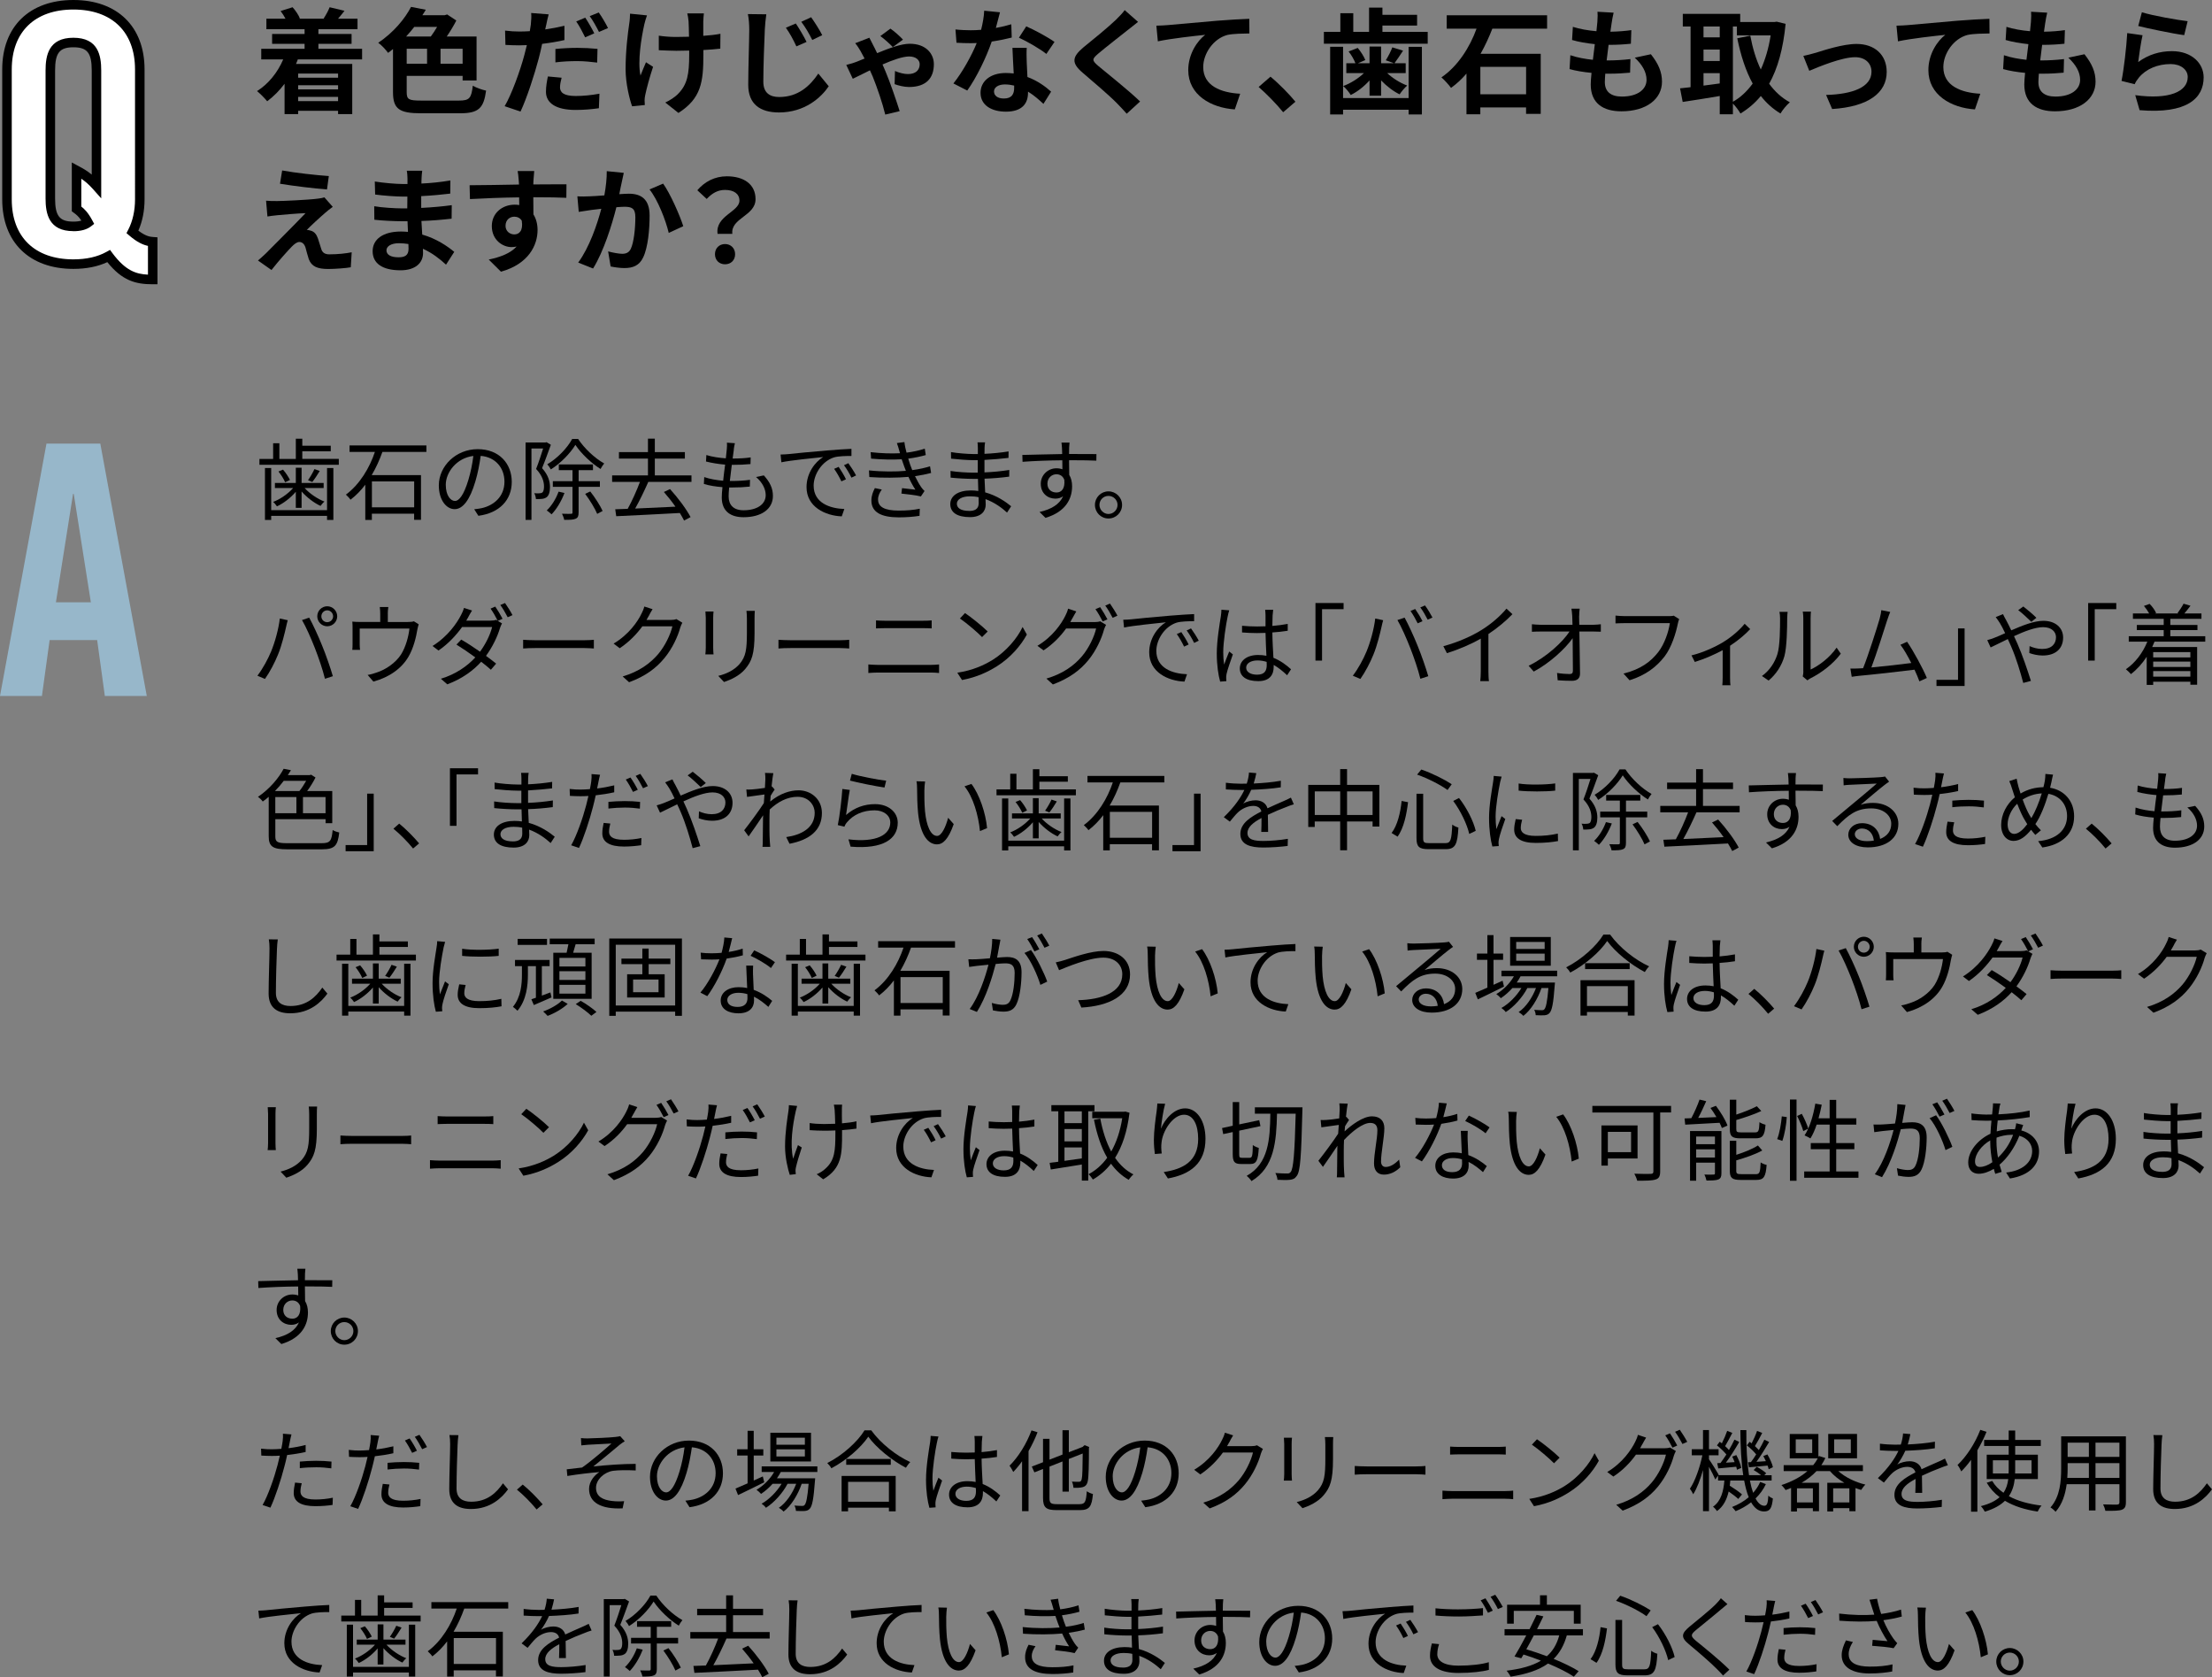 <svg xmlns="http://www.w3.org/2000/svg" id="_&#x30EC;&#x30A4;&#x30E4;&#x30FC;_2" width="696.24" height="527.82" viewBox="0 0 696.24 527.82"><rect x="0" y="0" width="696.24" height="527.82" fill="#808080" stroke="none"/><g id="base"><path d="m106.64,144.42v1.85h-24.98v-1.85h4.31v-4.93h1.96v4.93h5.18v-6.36h2.04v2.21h8.96v1.74h-8.96v2.41h11.48Zm-3.7,2.86h1.99v16.35h-1.99v-1.29h-17.58v1.29h-1.96v-16.35h1.96v13.27h17.58v-13.27Zm-9.83,7.48c-1.62,1.9-3.86,3.64-5.94,4.59-.28-.42-.78-1.06-1.2-1.4,2.24-.84,4.7-2.55,6.3-4.37h-5.74v-1.6h6.58v-4.79h1.82v4.79h6.94v1.6h-5.99c1.6,1.76,4.06,3.44,6.24,4.26-.42.34-.95.98-1.23,1.37-2.02-.92-4.31-2.66-5.96-4.54v5.15h-1.82v-5.07Zm-4.03-6.97c.87.98,1.76,2.35,2.18,3.25l-1.51.73c-.39-.95-1.26-2.35-2.1-3.39l1.43-.59Zm11.56.42c-.76,1.26-1.62,2.58-2.35,3.47l-1.34-.56c.67-.95,1.57-2.46,2.02-3.5l1.68.59Z" style="stroke-width:0px;"></path><path d="m120.36,142.23c-.87,2.46-1.99,4.96-3.36,7.28h15.51v14.08h-2.16v-1.93h-13.3v1.96h-2.07v-11.09c-1.34,1.79-2.91,3.39-4.65,4.73-.31-.48-1.01-1.2-1.46-1.6,4.37-3.22,7.48-8.48,9.13-13.44h-7.98v-2.04h24.19v2.04h-13.86Zm-3.3,9.27v8.15h13.3v-8.15h-13.3Z" style="stroke-width:0px;"></path><path d="m150.58,162.33l-1.32-2.07c.9-.08,1.76-.22,2.41-.36,3.58-.81,7.11-3.47,7.11-8.32,0-4.23-2.72-7.73-7.48-8.12-.36,2.6-.9,5.46-1.68,8.06-1.71,5.77-3.92,8.71-6.52,8.71s-4.98-2.86-4.98-7.48c0-6.08,5.4-11.4,12.24-11.4s10.72,4.62,10.72,10.3-3.86,9.8-10.5,10.67Zm-7.39-4.68c1.32,0,2.8-1.88,4.23-6.61.7-2.32,1.26-4.98,1.57-7.56-5.38.67-8.68,5.26-8.68,9.07,0,3.53,1.62,5.1,2.88,5.1Z" style="stroke-width:0px;"></path><path d="m173.39,139.96c-.84,2.3-1.85,5.15-2.77,7.36,2.02,2.27,2.49,4.28,2.49,5.99,0,1.48-.34,2.66-1.09,3.19-.39.28-.9.45-1.46.5-.56.06-1.23.08-1.88.06-.03-.53-.2-1.32-.53-1.85.64.06,1.2.08,1.62.03.36,0,.67-.08.9-.22.42-.31.56-1.09.56-1.9,0-1.51-.48-3.39-2.49-5.54.81-2.04,1.62-4.54,2.21-6.44h-3.67v22.46h-1.85v-24.36h6.27l.34-.08,1.34.81Zm4.28,15.18c-.95,2.55-2.49,5.1-4.06,6.72-.34-.34-1.09-.95-1.51-1.23,1.54-1.46,2.91-3.67,3.72-5.91l1.85.42Zm4.28-17.02c2.04,3.08,5.29,6.1,8.23,7.73-.39.45-.87,1.18-1.15,1.74-2.91-1.82-6.1-4.84-7.92-7.59-1.6,2.63-4.59,5.74-7.73,7.73-.25-.5-.73-1.2-1.12-1.62,3.22-1.9,6.33-5.15,7.84-7.98h1.85Zm.17,15.09v8.04c0,1.09-.2,1.68-.92,1.99-.73.34-1.88.36-3.61.36-.08-.53-.42-1.4-.7-1.93,1.32.06,2.46.03,2.83.03s.48-.11.48-.45v-8.04h-6.19v-1.79h6.19v-3.47h-4.31v-1.79h10.75v1.79h-4.51v3.47h6.69v1.79h-6.69Zm3.67,1.46c1.51,1.9,3.16,4.51,3.89,6.13l-1.71.92c-.67-1.65-2.3-4.31-3.78-6.3l1.6-.76Z" style="stroke-width:0px;"></path><path d="m204.06,151.64c-1.2,2.72-2.74,5.94-4.14,8.4,3.89-.17,8.34-.36,12.68-.59-1.12-1.62-2.44-3.25-3.64-4.62l1.93-.92c2.49,2.72,5.21,6.38,6.47,8.82l-2.04,1.09c-.34-.7-.81-1.51-1.34-2.38-7.28.42-14.95.76-20.02,1.01l-.31-2.18c1.18-.03,2.49-.08,3.92-.14,1.34-2.41,2.88-5.82,3.86-8.48h-8.76v-2.04h11.28v-5.29h-9.13v-2.04h9.13v-4.23h2.16v4.23h9.46v2.04h-9.46v5.29h11.54v2.04h-13.58Z" style="stroke-width:0px;"></path><path d="m230.99,141.42c-.08.73-.22,1.71-.39,2.88,2.16,0,4.06-.11,5.68-.36l-.06,2.1c-1.79.17-3.42.25-5.68.25h-.2c-.2,1.65-.42,3.42-.62,5.07h.53c1.9,0,3.86-.08,5.82-.36l-.06,2.13c-1.85.2-3.58.28-5.49.28h-1.01c-.11,1.12-.17,2.1-.17,2.77,0,2.72,1.51,4.4,4.7,4.4,4.26,0,6.97-1.88,6.97-4.76,0-1.88-1.01-3.98-3.05-5.71l2.46-.5c1.93,2.13,2.86,4.06,2.86,6.47,0,4.17-3.7,6.69-9.24,6.69-3.81,0-6.86-1.65-6.86-6.24,0-.78.08-1.9.22-3.22-2.1-.17-4.14-.48-5.85-1.01l.11-2.16c1.85.64,3.98.98,5.96,1.15.17-1.65.39-3.42.62-5.07-2.04-.17-4.26-.53-6.02-.98l.11-2.04c1.76.56,4.06.9,6.13,1.04.14-1.12.25-2.13.31-2.94.08-.95.08-1.46.03-1.99l2.52.17c-.2.76-.28,1.34-.36,1.96Z" style="stroke-width:0px;"></path><path d="m248.18,142.9c1.82-.2,7.11-.73,12.26-1.15,3.05-.25,5.68-.42,7.56-.5v2.24c-1.6,0-4.06.03-5.49.45-3.98,1.29-6.41,5.54-6.41,8.88,0,5.46,5.1,7.2,9.66,7.36l-.81,2.32c-5.18-.2-11.09-2.97-11.09-9.21,0-4.37,2.66-7.92,5.24-9.46-3,.34-10.14,1.01-13.16,1.65l-.25-2.44c1.06-.03,1.96-.08,2.49-.14Zm18.09,7.92l-1.43.67c-.64-1.34-1.46-2.8-2.3-3.95l1.43-.62c.64.92,1.71,2.66,2.3,3.89Zm3.19-1.2l-1.46.7c-.67-1.37-1.48-2.74-2.35-3.92l1.37-.64c.67.92,1.79,2.63,2.44,3.86Z" style="stroke-width:0px;"></path><path d="m282.29,139.43l2.38-.31c.11,1.06.36,2.21.67,3.33,1.99-.25,3.95-.67,5.74-1.26l.31,2.02c-1.6.45-3.58.87-5.52,1.12.2.7.42,1.34.62,1.93.2.53.42,1.12.64,1.68,2.32-.28,4.28-.78,5.6-1.2l.34,2.1c-1.34.36-3.11.73-5.07,1.01.59,1.2,1.23,2.41,1.96,3.47.31.45.64.81,1.04,1.2l-1.15,1.71c-1.57-.42-4.2-.67-6.13-.9l.2-1.71c1.48.17,3.3.36,4.2.48-.84-1.29-1.57-2.66-2.18-4.03-3.42.31-8.01.36-12.32.06l-.11-2.1c4.2.45,8.46.42,11.62.14-.2-.5-.39-.98-.56-1.46-.28-.78-.53-1.51-.76-2.18-2.72.17-6.13.11-9.63-.2l-.14-2.04c3.36.39,6.55.48,9.24.34-.08-.22-.14-.48-.2-.7-.22-.84-.5-1.71-.78-2.49Zm-5.91,17.78c0,2.32,2.07,3.47,6.47,3.47,2.6,0,4.65-.17,6.66-.59l-.08,2.24c-1.96.31-4.17.48-6.55.48-5.49,0-8.57-1.62-8.6-5.21-.03-1.6.48-2.77,1.09-4l2.18.45c-.67.98-1.18,1.93-1.18,3.16Z" style="stroke-width:0px;"></path><path d="m309.9,141.11c0,.36-.03.98-.03,1.71,2.52-.11,5.07-.36,7.59-.76l-.03,2.04c-2.21.25-4.87.5-7.56.64v3.92c2.72-.11,5.26-.36,7.81-.76l-.03,2.1c-2.63.34-5.1.56-7.76.64.06,1.46.14,2.97.2,4.31,3.72,1.01,6.58,3.05,8.18,4.37l-1.29,1.99c-1.65-1.51-3.98-3.22-6.78-4.23.03.7.06,1.29.06,1.74,0,1.93-1.29,3.92-4.93,3.92-4.03,0-6.22-1.43-6.22-4.12,0-2.55,2.44-4.28,6.47-4.28.81,0,1.6.06,2.35.17-.03-1.26-.08-2.6-.11-3.81h-1.6c-1.9,0-4.98-.17-7-.39l-.03-2.1c2.02.34,5.21.53,7.06.53h1.51v-3.92h-1.23c-1.96,0-5.4-.28-7.17-.48l-.03-2.07c1.82.34,5.29.62,7.17.62h1.29v-1.99c0-.48-.06-1.29-.11-1.68h2.38c-.08.5-.14,1.06-.17,1.88Zm-4.82,19.68c1.6,0,2.97-.5,2.97-2.44,0-.48-.03-1.15-.03-1.88-.87-.2-1.79-.28-2.72-.28-2.66,0-4.12,1.04-4.12,2.32s1.12,2.27,3.89,2.27Z" style="stroke-width:0px;"></path><path d="m336.52,141.05c0,.42-.03,1.06-.03,1.82h.42c3.42,0,6.86.03,8.2.03l-.03,2.07c-1.57-.08-4.12-.14-8.2-.14h-.39c0,1.6.03,3.33.06,4.62.59.95.9,2.18.9,3.58,0,3.78-1.85,7.98-8.37,9.94l-1.88-1.85c3.72-.84,6.3-2.41,7.42-4.96-.67.5-1.48.76-2.44.76-2.35,0-4.59-1.62-4.59-4.68,0-2.77,2.27-4.87,4.93-4.87.7,0,1.32.11,1.88.31,0-.84,0-1.85-.03-2.83-4.26.03-9.02.22-12.52.48l-.06-2.16c3.11-.06,8.37-.22,12.54-.28,0-.78-.03-1.46-.06-1.85-.03-.73-.14-1.54-.17-1.76h2.55c-.06.31-.11,1.4-.14,1.76Zm-3.98,13.94c1.65,0,2.72-1.32,2.46-3.98-.45-1.23-1.4-1.76-2.49-1.76-1.46,0-2.83,1.15-2.83,2.97s1.29,2.77,2.86,2.77Z" style="stroke-width:0px;"></path><path d="m353.18,158.89c0,2.38-1.9,4.28-4.28,4.28s-4.26-1.9-4.26-4.28,1.93-4.26,4.26-4.26,4.28,1.9,4.28,4.26Zm-1.43,0c0-1.54-1.26-2.83-2.86-2.83s-2.83,1.29-2.83,2.83,1.29,2.86,2.83,2.86,2.86-1.26,2.86-2.86Z" style="stroke-width:0px;"></path><path d="m88.08,194.65l2.49.53c-.17.62-.39,1.43-.5,2.02-.39,1.76-1.37,5.91-2.55,8.76-1.04,2.58-2.55,5.46-4.12,7.7l-2.38-1.01c1.76-2.32,3.33-5.26,4.31-7.62,1.2-2.88,2.38-7.14,2.74-10.39Zm6.97.48l2.27-.76c1.12,2.02,2.91,5.88,4.09,8.85,1.15,2.77,2.63,7.06,3.36,9.58l-2.49.81c-.7-2.86-1.99-6.64-3.16-9.63-1.12-2.88-2.83-6.78-4.06-8.85Zm7.95-4.34c1.71,0,3.14,1.43,3.14,3.16s-1.43,3.14-3.14,3.14-3.14-1.4-3.14-3.14,1.4-3.16,3.14-3.16Zm0,5.01c1.01,0,1.85-.84,1.85-1.85s-.84-1.88-1.85-1.88-1.85.84-1.85,1.88.81,1.85,1.85,1.85Z" style="stroke-width:0px;"></path><path d="m122.07,193.14v2.6h6.27c1.04,0,1.57-.08,1.93-.22l1.51.95c-.14.42-.31,1.15-.42,1.68-.36,2.24-1.18,5.74-2.74,8.43-2.1,3.67-5.96,6.52-11.09,7.92l-1.82-2.1c.95-.14,2.02-.45,2.91-.78,2.8-.9,5.88-3,7.59-5.63,1.51-2.38,2.41-5.77,2.66-8.18h-15.65v5.01c0,.5.03,1.23.11,1.68h-2.44c.06-.5.08-1.26.08-1.79v-4.93c0-.59,0-1.54-.08-2.16.81.08,1.62.11,2.6.11h6.19v-2.6c0-.59-.03-1.23-.14-2.1h2.69c-.14.87-.17,1.51-.17,2.1Z" style="stroke-width:0px;"></path><path d="m158.17,194.73l-1.48.67,1.32.78c-.22.39-.5,1.04-.64,1.48-.76,2.58-2.3,5.88-4.4,8.74,1.2.87,2.3,1.71,3.19,2.44l-1.65,1.93c-.84-.76-1.88-1.62-3.05-2.52-2.49,2.77-5.94,5.32-10.67,7.11l-2.02-1.76c4.73-1.43,8.34-4,10.84-6.72-1.99-1.46-4.14-2.91-5.94-4.03l1.51-1.57c1.85,1.06,3.95,2.44,5.91,3.81,1.82-2.46,3.25-5.46,3.81-7.76h-9.46c-1.79,2.49-4.28,5.24-7.42,7.39l-1.88-1.43c4.82-3,7.7-7.22,8.99-9.77.28-.5.73-1.48.9-2.21l2.55.81c-.48.73-.98,1.68-1.26,2.21-.17.31-.36.64-.56.98h7.56c.76,0,1.4-.08,1.85-.25l.48.28c-.56-1.12-1.48-2.77-2.24-3.81l1.48-.64c.7,1.01,1.71,2.69,2.3,3.84Zm3.14-1.15l-1.51.67c-.62-1.23-1.54-2.8-2.32-3.86l1.48-.62c.73,1.01,1.82,2.77,2.35,3.81Z" style="stroke-width:0px;"></path><path d="m168.56,201.48h15.34c1.4,0,2.41-.08,3.02-.14v2.74c-.56-.03-1.74-.14-3-.14h-15.37c-1.54,0-3.02.06-3.89.14v-2.74c.84.06,2.32.14,3.89.14Z" style="stroke-width:0px;"></path><path d="m204.15,193.92c-.2.39-.42.78-.67,1.18h7.59c.76,0,1.37-.08,1.82-.28l1.88,1.15c-.22.39-.5,1.04-.64,1.48-.76,2.83-2.49,6.61-4.98,9.63-2.55,3.11-5.88,5.68-11.14,7.62l-2.02-1.82c5.12-1.51,8.62-4.06,11.17-7.03,2.18-2.58,3.89-6.19,4.48-8.74h-9.46c-1.71,2.35-4.06,4.84-7.11,6.89l-1.93-1.46c4.82-2.88,7.59-6.94,8.79-9.46.28-.48.7-1.48.87-2.21l2.6.84c-.48.73-.98,1.68-1.23,2.21Z" style="stroke-width:0px;"></path><path d="m224.48,194.46v9.35c0,.7.06,1.62.11,2.13h-2.58c.06-.42.14-1.32.14-2.16v-9.32c0-.5-.06-1.48-.11-2.02h2.55c-.06.53-.11,1.34-.11,2.02Zm13.02.2v4.54c0,6.72-.92,8.93-2.94,11.34-1.82,2.18-4.62,3.39-6.66,4.09l-1.82-1.93c2.58-.64,4.96-1.76,6.69-3.72,1.99-2.32,2.32-4.59,2.32-9.88v-4.42c0-.95-.06-1.74-.14-2.44h2.63c-.06.7-.08,1.48-.08,2.44Z" style="stroke-width:0px;"></path><path d="m248.93,201.48h15.34c1.4,0,2.41-.08,3.02-.14v2.74c-.56-.03-1.74-.14-3-.14h-15.37c-1.54,0-3.02.06-3.89.14v-2.74c.84.06,2.32.14,3.89.14Z" style="stroke-width:0px;"></path><path d="m276.26,209.24h16.77c.84,0,1.74-.06,2.55-.14v2.69c-.84-.08-1.79-.14-2.55-.14h-16.77c-1.01,0-1.99.08-2.94.14v-2.69c.95.06,1.93.14,2.94.14Zm2.24-13.89h11.98c1.01,0,1.99-.03,2.77-.11v2.52c-.78-.06-1.85-.08-2.77-.08h-11.98c-.98,0-1.9.06-2.77.08v-2.52c.9.06,1.85.11,2.77.11Z" style="stroke-width:0px;"></path><path d="m312.52,207.61c4.31-2.72,7.73-6.86,9.35-10.3l1.34,2.38c-1.9,3.5-5.18,7.31-9.41,9.97-2.8,1.76-6.33,3.47-11,4.34l-1.48-2.3c4.9-.73,8.54-2.44,11.2-4.09Zm-1.65-8.88l-1.76,1.76c-1.4-1.46-4.9-4.45-6.97-5.85l1.6-1.71c1.99,1.32,5.57,4.23,7.14,5.8Z" style="stroke-width:0px;"></path><path d="m337.52,194.59c-.2.39-.42.78-.64,1.18h7.59c.76,0,1.37-.08,1.82-.25l1.85,1.12c-.22.39-.5,1.04-.64,1.48-.76,2.83-2.46,6.61-4.96,9.66-2.55,3.11-5.91,5.66-11.14,7.62l-2.04-1.85c5.15-1.51,8.65-4.03,11.2-7.03,2.16-2.55,3.89-6.19,4.45-8.74h-9.44c-1.71,2.38-4.03,4.87-7.11,6.89l-1.93-1.43c4.82-2.88,7.56-6.97,8.79-9.46.28-.5.7-1.51.87-2.24l2.58.87c-.45.73-.95,1.68-1.23,2.18Zm11.06.31l-1.51.67c-.56-1.12-1.51-2.83-2.27-3.86l1.48-.64c.7,1.01,1.71,2.69,2.3,3.84Zm3.14-1.15l-1.51.67c-.62-1.2-1.54-2.8-2.32-3.84l1.48-.64c.73,1.04,1.82,2.77,2.35,3.81Z" style="stroke-width:0px;"></path><path d="m356.04,194.9c1.82-.2,7.11-.73,12.26-1.15,3.05-.25,5.68-.42,7.56-.5v2.24c-1.6,0-4.06.03-5.49.45-3.98,1.29-6.41,5.54-6.41,8.88,0,5.46,5.1,7.2,9.66,7.36l-.81,2.32c-5.18-.2-11.09-2.97-11.09-9.21,0-4.37,2.66-7.92,5.24-9.46-3,.34-10.14,1.01-13.16,1.65l-.25-2.44c1.06-.03,1.96-.08,2.49-.14Zm18.09,7.92l-1.43.67c-.64-1.34-1.46-2.8-2.3-3.95l1.43-.62c.64.92,1.71,2.66,2.3,3.89Zm3.19-1.2l-1.46.7c-.67-1.37-1.48-2.74-2.35-3.92l1.37-.64c.67.92,1.79,2.63,2.44,3.86Z" style="stroke-width:0px;"></path><path d="m386.42,193.98c-.56,2.6-1.4,8.15-1.4,11.28,0,1.34.08,2.52.28,3.89.45-1.26,1.12-2.97,1.6-4.12l1.15.9c-.67,1.96-1.71,4.82-1.99,6.19-.08.39-.14.92-.11,1.26,0,.28.03.67.06.98l-1.96.14c-.56-1.99-1.06-5.07-1.06-8.85,0-4.12.92-9.46,1.29-11.79.08-.64.17-1.4.17-1.99l2.46.2c-.17.48-.39,1.4-.48,1.9Zm14.14-.39c-.03.76-.06,2.07-.08,3.39,1.71-.14,3.36-.36,4.84-.64v2.16c-1.54.25-3.16.42-4.84.53.03,2.83.22,5.63.34,7.98,2.27.9,4.09,2.3,5.54,3.61l-1.23,1.88c-1.4-1.32-2.8-2.44-4.23-3.25v.59c0,2.3-1.06,4.51-4.84,4.51s-5.82-1.48-5.82-4c0-2.35,2.1-4.23,5.77-4.23.92,0,1.79.08,2.6.25-.08-2.16-.25-4.9-.28-7.2-.9.03-1.79.06-2.69.06-1.6,0-3.05-.08-4.7-.2v-2.1c1.6.14,3.08.22,4.76.22.87,0,1.76-.03,2.63-.06v-3.47c0-.48-.06-1.23-.11-1.71h2.52c-.08.56-.14,1.12-.17,1.68Zm-4.9,18.73c2.35,0,3.05-1.2,3.05-3.05,0-.28,0-.62-.03-.98-.9-.28-1.85-.45-2.86-.45-2.1,0-3.58.9-3.58,2.27s1.4,2.21,3.42,2.21Z" style="stroke-width:0px;"></path><path d="m422.9,189.78v1.93h-6.78v16.18h-2.07v-18.12h8.85Z" style="stroke-width:0px;"></path><path d="m432.87,194.65l2.49.53c-.17.62-.39,1.43-.5,2.02-.39,1.76-1.37,5.91-2.55,8.76-1.04,2.58-2.55,5.46-4.12,7.7l-2.38-1.01c1.76-2.32,3.33-5.26,4.31-7.62,1.2-2.88,2.38-7.14,2.74-10.39Zm6.97.48l2.27-.76c1.12,2.02,2.91,5.88,4.09,8.85,1.15,2.77,2.63,7.06,3.36,9.58l-2.49.81c-.7-2.86-1.99-6.64-3.16-9.63-1.12-2.88-2.83-6.78-4.06-8.85Zm7.9.36l-1.51.67c-.56-1.15-1.51-2.83-2.27-3.89l1.48-.62c.7.98,1.74,2.69,2.3,3.84Zm3.14-1.15l-1.51.67c-.62-1.23-1.51-2.8-2.32-3.86l1.48-.62c.76,1.01,1.82,2.77,2.35,3.81Z" style="stroke-width:0px;"></path><path d="m466.53,198.12c2.91-1.82,5.71-4.26,7.64-6.58l1.88,1.74c-2.13,2.21-4.7,4.34-7.56,6.24v11.82c0,1.06.06,2.44.17,3h-2.74c.08-.53.17-1.93.17-3v-10.36c-2.94,1.68-6.78,3.36-10.67,4.56l-1.12-2.18c4.84-1.32,9.13-3.28,12.24-5.24Z" style="stroke-width:0px;"></path><path d="m497.03,193.9c0,.64.03,1.6.06,2.72h4.4c.73,0,1.82-.11,2.38-.17v2.35c-.64-.03-1.62-.06-2.3-.06h-4.45c.08,4.2.17,9.77.2,13.27,0,1.46-.87,2.24-2.55,2.24-1.46,0-3.11-.06-4.48-.17l-.2-2.3c1.34.22,2.91.34,3.95.34.81,0,1.04-.36,1.04-1.12,0-2.24-.03-6.41-.08-10.16-2.32,3.3-7.22,7.84-12.24,10.5l-1.62-1.82c5.68-2.77,10.67-7.42,12.88-10.78h-9.21c-.95,0-1.76.03-2.63.08v-2.38c.81.08,1.71.17,2.58.17h10.19c-.03-1.12-.06-2.07-.08-2.72-.08-1.06-.14-1.76-.25-2.35h2.6c-.11.78-.17,1.57-.17,2.35Z" style="stroke-width:0px;"></path><path d="m528.11,196.25c-.59,2.94-1.96,7.45-4.17,10.33-2.55,3.28-5.88,5.88-11.03,7.5l-1.9-2.1c5.43-1.37,8.57-3.75,10.92-6.75,1.99-2.55,3.28-6.44,3.67-9.13h-14.31c-1.12,0-2.07.06-2.8.08v-2.46c.78.08,1.88.17,2.8.17h14.06c.42,0,.95,0,1.48-.14l1.71,1.09c-.2.39-.31.87-.42,1.4Z" style="stroke-width:0px;"></path><path d="m542.48,202.01c2.66-1.62,5.24-3.92,6.66-5.71l1.74,1.68c-1.4,1.54-3.78,3.58-6.33,5.24v9.97c0,.87.03,2.02.14,2.46h-2.58c.06-.45.11-1.6.11-2.46v-8.57c-2.35,1.26-5.6,2.72-8.76,3.7l-1.06-2.07c3.7-.87,7.81-2.83,10.08-4.23Z" style="stroke-width:0px;"></path><path d="m559.45,205.85c.81-2.55.84-8.15.84-11.26,0-.84-.08-1.46-.2-2.04h2.58c-.03.34-.14,1.18-.14,2.02,0,3.11-.11,9.1-.87,11.9-.84,3-2.63,5.74-4.98,7.7l-2.1-1.43c2.35-1.68,4.03-4.17,4.87-6.89Zm8.15,5.46v-16.77c0-1.06-.14-1.88-.17-2.07h2.58c-.03.2-.11,1.01-.11,2.07v16.16c2.58-1.18,6.02-3.72,8.18-6.89l1.32,1.9c-2.41,3.28-6.3,6.16-9.55,7.76-.45.25-.76.48-.95.64l-1.48-1.23c.11-.45.2-1.01.2-1.57Z" style="stroke-width:0px;"></path><path d="m594,195.18c-.81,2.63-3.58,11.23-4.98,14.87,4.12-.39,9.49-.98,12.57-1.4-1.12-2.21-2.38-4.4-3.42-5.74l2.1-.95c1.99,2.88,5.04,8.51,6.22,11.4l-2.35,1.06c-.36-1.01-.9-2.3-1.54-3.67-4.31.56-13.69,1.6-17.44,1.93-.7.06-1.51.2-2.32.31l-.42-2.6c.84.03,1.79,0,2.6-.03.42-.03.9-.06,1.4-.08,1.57-3.86,4.42-12.82,5.21-15.57.34-1.29.45-1.96.53-2.69l2.8.56c-.28.7-.59,1.43-.95,2.6Z" style="stroke-width:0px;"></path><path d="m609.52,215.87v-1.93h6.78v-16.18h2.07v18.12h-8.85Z" style="stroke-width:0px;"></path><path d="m631.44,195.15c.5.92,1.06,2.04,1.62,3.22,3.39-1.48,7.17-3,10.08-3,3.86,0,6.24,2.21,6.24,5.26,0,3.22-2.07,5.66-6.44,5.66-1.57,0-3.14-.39-4.2-.78l.08-2.18c1.09.48,2.49.9,3.98.9,3.05,0,4.34-1.68,4.34-3.7,0-1.65-1.32-3.16-4.06-3.16-2.46,0-5.91,1.32-9.16,2.83.36.78.73,1.57,1.06,2.32,1.54,3.47,3.3,8.68,4.26,11.76l-2.41.64c-.87-3.3-2.21-7.81-3.81-11.48-.36-.81-.7-1.6-1.06-2.32-2.16,1.04-4.12,2.04-5.4,2.63l-1.06-2.3c.81-.2,1.79-.56,2.3-.76.95-.36,2.1-.87,3.33-1.43-.59-1.23-1.12-2.3-1.6-3.08-.36-.56-.92-1.43-1.37-1.99l2.3-.92c.2.45.67,1.37.98,1.88Zm3.81-3.14l1.6-1.15c.92.7,3.05,2.46,4.12,3.56l-1.6,1.26c-1.09-1.06-2.91-2.77-4.12-3.67Z" style="stroke-width:0px;"></path><path d="m666.11,189.78v1.93h-6.78v16.18h-2.07v-18.12h8.85Z" style="stroke-width:0px;"></path><path d="m678.15,201.93c-.22.56-.48,1.12-.73,1.68h14.14v11.87h-2.13v-.95h-11.7v1.01h-2.04v-8.85c-1.43,2.18-3.14,4.06-4.98,5.46-.31-.42-1.12-1.18-1.57-1.54,2.91-1.99,5.29-5.1,6.75-8.68h-5.85v-1.71h11v-1.93h-8.46v-1.62h8.46v-1.93h-9.69v-1.68h5.12c-.42-.76-1.04-1.65-1.65-2.38l1.79-.64c.84.84,1.68,2.02,2.04,2.88l-.34.14h7.39l-.31-.11c.62-.84,1.48-2.13,1.9-2.97l2.18.64c-.64.87-1.32,1.74-1.93,2.44h5.38v1.68h-9.8v1.93h8.54v1.62h-8.54v1.93h11v1.71h-15.99Zm-.42,3.28v1.68h11.7v-1.68h-11.7Zm11.7,3h-11.7v1.68h11.7v-1.68Zm0,4.73v-1.74h-11.7v1.74h11.7Z" style="stroke-width:0px;"></path><path d="m101.27,265.35c2.69,0,3.11-.76,3.44-4.14.56.36,1.43.64,2.07.78-.48,4.09-1.34,5.29-5.46,5.29h-10.86c-4.51,0-5.88-.78-5.88-4.12v-12.4c-.59.53-1.23,1.01-1.88,1.48-.31-.48-1.01-1.15-1.51-1.46,3.81-2.6,6.61-6.05,8.09-8.85l2.3.45c-.31.5-.64,1.01-.98,1.54h6.92l.39-.14,1.4.9c-.7,1.4-1.65,2.94-2.63,4.26h7.9v10.11h-2.1v-1.26h-15.82v5.4c0,1.74.59,2.16,3.67,2.16h10.95Zm-11.96-19.63c-.81,1.09-1.74,2.18-2.77,3.22h7.7c.76-.92,1.51-2.13,2.13-3.22h-7.06Zm-2.66,10.19h6.64v-5.07h-6.64v5.07Zm15.82-5.07h-7.11v5.07h7.11v-5.07Z" style="stroke-width:0px;"></path><path d="m108.78,267.87v-1.93h6.78v-16.18h2.07v18.12h-8.85Z" style="stroke-width:0px;"></path><path d="m123.83,260.79l1.82-1.6c2.02,1.62,4.54,4.17,6.27,6.22l-1.9,1.62c-1.79-2.21-4.2-4.62-6.19-6.24Z" style="stroke-width:0px;"></path><path d="m150.47,241.78v1.93h-6.78v16.18h-2.07v-18.12h8.85Z" style="stroke-width:0px;"></path><path d="m166.24,245.11c0,.36-.03.98-.03,1.71,2.52-.11,5.07-.36,7.59-.76l-.03,2.04c-2.21.25-4.87.5-7.56.64v3.92c2.72-.11,5.26-.36,7.81-.76l-.03,2.1c-2.63.34-5.1.56-7.76.64.06,1.46.14,2.97.2,4.31,3.72,1.01,6.58,3.05,8.18,4.37l-1.29,1.99c-1.65-1.51-3.98-3.22-6.78-4.23.03.7.06,1.29.06,1.74,0,1.93-1.29,3.92-4.93,3.92-4.03,0-6.22-1.43-6.22-4.12,0-2.55,2.44-4.28,6.47-4.28.81,0,1.6.06,2.35.17-.03-1.26-.08-2.6-.11-3.81h-1.6c-1.9,0-4.98-.17-7-.39l-.03-2.1c2.02.34,5.21.53,7.06.53h1.51v-3.92h-1.23c-1.96,0-5.4-.28-7.17-.48l-.03-2.07c1.82.34,5.29.62,7.17.62h1.29v-1.99c0-.48-.06-1.29-.11-1.68h2.38c-.08.5-.14,1.06-.17,1.88Zm-4.82,19.68c1.6,0,2.97-.5,2.97-2.44,0-.48-.03-1.15-.03-1.88-.87-.2-1.79-.28-2.72-.28-2.66,0-4.12,1.04-4.12,2.32s1.12,2.27,3.89,2.27Z" style="stroke-width:0px;"></path><path d="m188.37,246.06c-.11.62-.28,1.32-.42,2.07,1.82-.22,3.67-.56,5.38-.98v2.18c-1.82.42-3.86.73-5.82.95-.28,1.23-.56,2.52-.9,3.75-1.01,3.98-2.91,9.77-4.37,12.82l-2.46-.84c1.68-2.88,3.67-8.57,4.7-12.52.25-.92.5-1.99.73-3-.92.06-1.79.08-2.58.08-1.23,0-2.24-.06-3.25-.11l-.08-2.18c1.34.17,2.35.2,3.36.2.92,0,1.93-.06,3.02-.14.2-.98.34-1.88.42-2.44.11-.78.14-1.74.08-2.3l2.69.22c-.17.59-.39,1.65-.5,2.21Zm3.33,15.62c0,1.32.73,2.6,4.73,2.6,1.82,0,3.75-.2,5.46-.56l-.08,2.27c-1.51.22-3.36.42-5.4.42-4.42,0-6.83-1.37-6.83-4.14,0-1.06.17-2.13.42-3.3l2.1.2c-.25.92-.39,1.79-.39,2.52Zm4.93-9.58c1.65,0,3.33.08,4.84.25l-.06,2.13c-1.43-.2-3.08-.34-4.7-.34-1.76,0-3.47.11-5.21.31v-2.1c1.48-.14,3.33-.25,5.12-.25Zm4.12-3.56l-1.51.67c-.56-1.15-1.51-2.83-2.27-3.89l1.48-.64c.73,1.01,1.74,2.72,2.3,3.86Zm3.16-1.15l-1.51.67c-.62-1.23-1.54-2.83-2.32-3.89l1.46-.64c.76,1.06,1.85,2.8,2.38,3.86Z" style="stroke-width:0px;"></path><path d="m212.63,247.15c.5.92,1.06,2.04,1.62,3.22,3.39-1.48,7.17-3,10.08-3,3.86,0,6.24,2.21,6.24,5.26,0,3.22-2.07,5.66-6.44,5.66-1.57,0-3.14-.39-4.2-.78l.08-2.18c1.09.48,2.49.9,3.98.9,3.05,0,4.34-1.68,4.34-3.7,0-1.65-1.32-3.16-4.06-3.16-2.46,0-5.91,1.32-9.16,2.83.36.78.73,1.57,1.06,2.32,1.54,3.47,3.3,8.68,4.26,11.76l-2.41.64c-.87-3.3-2.21-7.81-3.81-11.48-.36-.81-.7-1.6-1.06-2.32-2.16,1.04-4.12,2.04-5.4,2.63l-1.06-2.3c.81-.2,1.79-.56,2.3-.76.95-.36,2.1-.87,3.33-1.43-.59-1.23-1.12-2.3-1.6-3.08-.36-.56-.92-1.43-1.37-1.99l2.3-.92c.2.45.67,1.37.98,1.88Zm3.81-3.14l1.6-1.15c.92.7,3.05,2.46,4.12,3.56l-1.6,1.26c-1.09-1.06-2.91-2.77-4.12-3.67Z" style="stroke-width:0px;"></path><path d="m240.78,243.23l2.63.08c-.14.7-.36,2.27-.56,4.23.06-.03.08-.03.14-.06l.84.98c-.36.5-.84,1.26-1.26,1.96-.06.59-.11,1.2-.14,1.82,3.08-2.55,6.27-3.53,8.93-3.53,3.86,0,7.31,2.74,7.34,7.08.03,5.63-4.09,8.57-10.19,9.74l-1.04-2.1c4.73-.67,8.99-2.88,8.96-7.7,0-2.16-1.71-4.98-5.4-4.98-3.25,0-6.22,1.62-8.76,4-.06,1.18-.08,2.3-.08,3.3,0,2.55-.03,4.26.11,6.75.03.5.08,1.2.14,1.71h-2.44c.06-.39.08-1.2.08-1.65.03-2.69.03-4.12.08-7.17,0-.28.03-.67.03-1.12-1.37,2.07-3.22,4.73-4.56,6.64l-1.4-1.93c1.57-1.96,4.79-6.33,6.19-8.54.06-.9.11-1.82.2-2.72-1.29.17-3.72.5-5.49.76l-.22-2.32c.62.03,1.15,0,1.82-.03.92-.06,2.58-.25,4.03-.48.08-1.32.14-2.35.14-2.66,0-.62,0-1.37-.11-2.07Z" style="stroke-width:0px;"></path><path d="m266.3,256.48c2.69-2.35,5.77-3.42,9.13-3.42,4.28,0,7.14,2.58,7.14,5.85,0,5.01-4.42,8.4-14.84,7.53l-.67-2.3c8.85,1.09,13.16-1.46,13.16-5.29,0-2.24-2.07-3.84-4.93-3.84-3.7,0-6.72,1.4-8.68,3.75-.42.48-.67.95-.84,1.4l-2.07-.5c.56-2.55,1.26-8.43,1.43-11.37l2.35.31c-.39,1.9-.87,6.08-1.18,7.87Zm12.63-10.81l-.53,2.16c-2.66-.36-8.74-1.6-10.86-2.18l.56-2.13c2.41.76,8.37,1.93,10.84,2.16Z" style="stroke-width:0px;"></path><path d="m290.95,248.64c-.03,1.76,0,4.31.2,6.64.45,4.68,1.82,7.78,3.81,7.78,1.43,0,2.74-2.91,3.47-5.71l1.76,1.99c-1.68,4.76-3.39,6.38-5.26,6.38-2.66,0-5.21-2.63-5.96-9.88-.25-2.44-.31-5.85-.31-7.48,0-.64-.03-1.82-.2-2.49l2.72.06c-.11.67-.22,1.99-.22,2.72Zm19.74,11.98l-2.24.92c-.5-5.07-2.18-10.81-4.87-14.08l2.18-.76c2.49,3.25,4.51,9.18,4.93,13.92Z" style="stroke-width:0px;"></path><path d="m338.64,248.42v1.85h-24.98v-1.85h4.31v-4.93h1.96v4.93h5.18v-6.36h2.04v2.21h8.96v1.74h-8.96v2.41h11.48Zm-3.7,2.86h1.99v16.35h-1.99v-1.29h-17.58v1.29h-1.96v-16.35h1.96v13.27h17.58v-13.27Zm-9.83,7.48c-1.62,1.9-3.86,3.64-5.94,4.59-.28-.42-.78-1.06-1.2-1.4,2.24-.84,4.7-2.55,6.3-4.37h-5.74v-1.6h6.58v-4.79h1.82v4.79h6.94v1.6h-5.99c1.6,1.76,4.06,3.44,6.24,4.26-.42.34-.95.98-1.23,1.37-2.02-.92-4.31-2.66-5.96-4.54v5.15h-1.82v-5.07Zm-4.03-6.97c.87.98,1.76,2.35,2.18,3.25l-1.51.73c-.39-.95-1.26-2.35-2.1-3.39l1.43-.59Zm11.56.42c-.76,1.26-1.62,2.58-2.35,3.47l-1.34-.56c.67-.95,1.57-2.46,2.02-3.5l1.68.59Z" style="stroke-width:0px;"></path><path d="m352.63,246.23c-.87,2.46-1.99,4.96-3.36,7.28h15.51v14.08h-2.16v-1.93h-13.3v1.96h-2.07v-11.09c-1.34,1.79-2.91,3.39-4.65,4.73-.31-.48-1.01-1.2-1.46-1.6,4.37-3.22,7.48-8.48,9.13-13.44h-7.98v-2.04h24.19v2.04h-13.86Zm-3.3,9.27v8.15h13.3v-8.15h-13.3Z" style="stroke-width:0px;"></path><path d="m369.04,267.87v-1.93h6.78v-16.18h2.07v18.12h-8.85Z" style="stroke-width:0px;"></path><path d="m394.62,246.57c2.86-.14,5.91-.39,8.54-.87l-.03,2.07c-2.77.45-6.24.67-9.3.78-.64,1.48-1.57,3.08-2.52,4.34,1.06-.67,2.69-1.04,3.89-1.04,1.82,0,3.3.9,3.75,2.52,1.9-.92,3.61-1.6,5.07-2.27.84-.36,1.51-.67,2.3-1.09l.92,2.1c-.73.2-1.74.59-2.49.9-1.57.59-3.56,1.4-5.68,2.41.03,1.62.06,4,.08,5.38h-2.16c.06-1.06.08-2.88.08-4.37-2.6,1.37-4.42,2.86-4.42,4.7,0,2.18,2.18,2.52,5.07,2.52,2.18,0,5.18-.25,7.64-.67l-.06,2.24c-2.13.28-5.24.5-7.67.5-4,0-7.22-.87-7.22-4.28s3.33-5.38,6.61-7.08c-.28-1.2-1.29-1.74-2.55-1.74-1.76,0-3.56.87-4.82,2.04-.81.76-1.6,1.79-2.55,2.91l-1.9-1.4c3.53-3.42,5.4-6.3,6.47-8.57h-1.23c-1.2,0-3.05-.06-4.59-.17v-2.1c1.48.2,3.44.31,4.73.31.59,0,1.23,0,1.85-.03.39-1.2.64-2.46.7-3.5l2.3.2c-.17.84-.39,1.93-.81,3.25Z" style="stroke-width:0px;"></path><path d="m434.16,247.01v13.1h-2.13v-1.6h-8.04v9.07h-2.16v-9.07h-8.01v1.74h-2.04v-13.24h10.05v-4.98h2.16v4.98h10.16Zm-12.32,9.46v-7.42h-8.01v7.42h8.01Zm10.19,0v-7.42h-8.04v7.42h8.04Z" style="stroke-width:0px;"></path><path d="m443.19,252.45c-.45,3.75-1.32,8.15-3.3,10.84l-1.88-1.15c1.88-2.44,2.8-6.5,3.16-10.08l2.02.39Zm4.76-2.66v14c0,1.29.31,1.54,1.85,1.54h5.15c1.68,0,1.93-1.01,2.16-5.85.48.42,1.34.81,1.93.95-.28,5.26-.95,6.8-3.98,6.8h-5.43c-2.97,0-3.78-.76-3.78-3.47v-13.97h2.1Zm-.59-7.62c3.33,1.12,7.36,3.16,9.58,4.62l-1.32,1.82c-2.18-1.6-6.22-3.67-9.58-4.84l1.32-1.6Zm11.87,8.96c2.49,3.16,4.59,7.39,5.26,10.33l-2.04.98c-.64-2.91-2.69-7.25-5.04-10.39l1.82-.92Z" style="stroke-width:0px;"></path><path d="m472.15,246.29c-.53,2.58-1.4,7.59-1.4,10.72,0,1.37.08,2.55.25,3.92.48-1.26,1.15-2.94,1.62-4.09l1.18.9c-.73,1.99-1.74,4.96-1.99,6.27-.08.42-.17.95-.14,1.26.03.31.06.7.08.98l-2.02.14c-.56-1.99-1.04-5.21-1.04-8.99,0-4.12.92-8.9,1.26-11.23.11-.64.2-1.37.2-1.99l2.49.22c-.14.48-.39,1.37-.5,1.88Zm6.52,14.25c0,1.29.92,2.52,4.73,2.52,2.52,0,4.68-.22,6.94-.73l.06,2.35c-1.76.34-4.12.59-7,.59-4.7,0-6.8-1.57-6.8-4.2,0-.95.17-1.93.48-3.3l2.02.2c-.28,1.04-.42,1.82-.42,2.58Zm10.84-14v2.27c-3,.34-8.43.34-11.51,0v-2.24c3.05.5,8.71.39,11.51-.03Z" style="stroke-width:0px;"></path><path d="m503.05,243.96c-.84,2.3-1.85,5.15-2.77,7.36,2.02,2.27,2.49,4.28,2.49,5.99,0,1.48-.34,2.66-1.09,3.19-.39.28-.9.45-1.46.5-.56.06-1.23.08-1.88.06-.03-.53-.2-1.32-.53-1.85.64.06,1.2.08,1.62.03.36,0,.67-.08.9-.22.42-.31.56-1.09.56-1.9,0-1.51-.48-3.39-2.49-5.54.81-2.04,1.62-4.54,2.21-6.44h-3.67v22.46h-1.85v-24.36h6.27l.34-.08,1.34.81Zm4.28,15.18c-.95,2.55-2.49,5.1-4.06,6.72-.34-.34-1.09-.95-1.51-1.23,1.54-1.46,2.91-3.67,3.72-5.91l1.85.42Zm4.28-17.02c2.04,3.08,5.29,6.1,8.23,7.73-.39.45-.87,1.18-1.15,1.74-2.91-1.82-6.1-4.84-7.92-7.59-1.6,2.63-4.59,5.74-7.73,7.73-.25-.5-.73-1.2-1.12-1.62,3.22-1.9,6.33-5.15,7.84-7.98h1.85Zm.17,15.09v8.04c0,1.09-.2,1.68-.92,1.99-.73.34-1.88.36-3.61.36-.08-.53-.42-1.4-.7-1.93,1.32.06,2.46.03,2.83.03s.48-.11.48-.45v-8.04h-6.19v-1.79h6.19v-3.47h-4.31v-1.79h10.75v1.79h-4.51v3.47h6.69v1.79h-6.69Zm3.67,1.46c1.51,1.9,3.16,4.51,3.89,6.13l-1.71.92c-.67-1.65-2.3-4.31-3.78-6.3l1.6-.76Z" style="stroke-width:0px;"></path><path d="m533.97,255.64c-1.2,2.72-2.74,5.94-4.14,8.4,3.89-.17,8.34-.36,12.68-.59-1.12-1.62-2.44-3.25-3.64-4.62l1.93-.92c2.49,2.72,5.21,6.38,6.47,8.82l-2.04,1.09c-.34-.7-.81-1.51-1.34-2.38-7.28.42-14.95.76-20.02,1.01l-.31-2.18c1.18-.03,2.49-.08,3.92-.14,1.34-2.41,2.88-5.82,3.86-8.48h-8.76v-2.04h11.28v-5.29h-9.13v-2.04h9.13v-4.23h2.16v4.23h9.46v2.04h-9.46v5.29h11.54v2.04h-13.58Z" style="stroke-width:0px;"></path><path d="m565.17,245.05c0,.42-.03,1.06-.03,1.82h.42c3.42,0,6.86.03,8.2.03l-.03,2.07c-1.57-.08-4.12-.14-8.2-.14h-.39c0,1.6.03,3.33.06,4.62.59.95.9,2.18.9,3.58,0,3.78-1.85,7.98-8.37,9.94l-1.88-1.85c3.72-.84,6.3-2.41,7.42-4.96-.67.5-1.48.76-2.44.76-2.35,0-4.59-1.62-4.59-4.68,0-2.77,2.27-4.87,4.93-4.87.7,0,1.32.11,1.88.31,0-.84,0-1.85-.03-2.83-4.26.03-9.02.22-12.52.48l-.06-2.16c3.11-.06,8.37-.22,12.54-.28,0-.78-.03-1.46-.06-1.85-.03-.73-.14-1.54-.17-1.76h2.55c-.06.31-.11,1.4-.14,1.76Zm-3.98,13.94c1.65,0,2.72-1.32,2.46-3.98-.45-1.23-1.4-1.76-2.49-1.76-1.46,0-2.83,1.15-2.83,2.97s1.29,2.77,2.86,2.77Z" style="stroke-width:0px;"></path><path d="m582.21,244.94c1.46,0,8.12-.22,9.6-.36.84-.06,1.23-.14,1.51-.22l1.29,1.62c-.5.36-1.06.73-1.57,1.15-1.4,1.06-5.21,4.31-7.39,6.13,1.29-.45,2.63-.59,3.89-.59,4.65,0,7.98,2.8,7.98,6.58,0,4.51-3.7,7.42-9.63,7.42-3.81,0-6.13-1.65-6.13-3.98,0-1.93,1.71-3.64,4.31-3.64,3.5,0,5.38,2.3,5.71,4.96,2.24-.87,3.5-2.49,3.5-4.79,0-2.74-2.63-4.82-6.27-4.82-4.68,0-7.17,1.99-10.72,5.6l-1.6-1.65c2.32-1.9,5.91-4.9,7.53-6.27,1.57-1.29,5.07-4.23,6.5-5.49-1.48.06-7.08.31-8.57.39-.62.03-1.26.08-1.85.17l-.08-2.32c.64.08,1.43.11,1.99.11Zm5.32,19.77c.81,0,1.57-.06,2.27-.17-.22-2.21-1.62-3.81-3.75-3.81-1.26,0-2.24.81-2.24,1.79,0,1.34,1.54,2.18,3.72,2.18Z" style="stroke-width:0px;"></path><path d="m611.37,245.67c-.11.59-.25,1.32-.42,2.07,1.82-.22,3.67-.56,5.38-1.01v2.21c-1.82.42-3.86.73-5.82.95-.25,1.23-.56,2.52-.9,3.75-1.01,3.98-2.91,9.74-4.37,12.82l-2.46-.84c1.68-2.88,3.67-8.57,4.7-12.52.25-.92.5-1.99.73-3-.92.06-1.79.08-2.58.08-1.23,0-2.24-.06-3.25-.11l-.08-2.18c1.34.17,2.35.2,3.36.2.92,0,1.93-.06,3.02-.14.2-.98.34-1.88.42-2.44.11-.78.14-1.74.08-2.32l2.69.22c-.17.62-.39,1.68-.5,2.24Zm3.33,15.62c0,1.32.73,2.6,4.73,2.6,1.82,0,3.75-.2,5.46-.56l-.08,2.27c-1.51.22-3.36.39-5.4.39-4.42,0-6.83-1.34-6.83-4.12,0-1.09.2-2.13.42-3.3l2.1.2c-.25.92-.39,1.79-.39,2.52Zm4.93-9.58c1.65,0,3.33.08,4.84.25l-.06,2.13c-1.43-.2-3.08-.34-4.7-.34-1.76,0-3.47.08-5.21.28v-2.07c1.48-.14,3.33-.25,5.12-.25Z" style="stroke-width:0px;"></path><path d="m645.73,245.98c-.14.62-.28,1.26-.45,1.93,4.48.73,7.56,4.17,7.56,8.99,0,5.57-4,8.96-10,9.8l-1.32-1.99c5.85-.5,9.1-3.58,9.1-7.9,0-3.64-2.27-6.38-5.88-7-1.06,3.56-2.49,7.22-4.09,9.52.56.73,1.15,1.4,1.74,1.96l-1.76,1.46c-.45-.5-.9-1.04-1.32-1.62-1.74,2.1-3.44,3.5-5.54,3.5s-3.89-1.76-3.89-5.04,1.76-6.61,4.31-8.68c-.31-.87-.59-1.74-.84-2.58-.25-.87-.59-1.79-.92-2.52l2.32-.76c.14.78.36,1.71.56,2.49.17.64.42,1.4.67,2.18,2.38-1.4,4.76-1.96,7.2-1.99.17-.7.34-1.37.45-2.04.08-.56.17-1.48.17-2.13l2.41.22c-.2.7-.36,1.65-.48,2.18Zm-11.73,16.44c1.37,0,2.86-1.4,4.09-3.05-.22-.34-.42-.7-.64-1.06-.81-1.26-1.71-3.25-2.52-5.38-1.85,1.74-3.02,4.31-3.02,6.5,0,1.85.84,3,2.1,3Zm5.38-4.96c1.2-1.99,2.41-4.9,3.28-7.78-2.18.11-4.17.78-6.02,1.93.7,1.93,1.51,3.81,2.18,4.93.17.31.36.62.56.92Z" style="stroke-width:0px;"></path><path d="m656.55,260.79l1.82-1.6c2.02,1.62,4.54,4.17,6.27,6.22l-1.9,1.62c-1.79-2.21-4.2-4.62-6.19-6.24Z" style="stroke-width:0px;"></path><path d="m681.51,245.42c-.08.73-.22,1.71-.39,2.88,2.16,0,4.06-.11,5.68-.36l-.06,2.1c-1.79.17-3.42.25-5.68.25h-.2c-.2,1.65-.42,3.42-.62,5.07h.53c1.9,0,3.86-.08,5.82-.36l-.06,2.13c-1.85.2-3.58.28-5.49.28h-1.01c-.11,1.12-.17,2.1-.17,2.77,0,2.72,1.51,4.4,4.7,4.4,4.26,0,6.97-1.88,6.97-4.76,0-1.88-1.01-3.98-3.05-5.71l2.46-.5c1.93,2.13,2.86,4.06,2.86,6.47,0,4.17-3.7,6.69-9.24,6.69-3.81,0-6.86-1.65-6.86-6.24,0-.78.08-1.9.22-3.22-2.1-.17-4.14-.48-5.85-1.01l.11-2.16c1.85.64,3.98.98,5.96,1.15.17-1.65.39-3.42.62-5.07-2.04-.17-4.26-.53-6.02-.98l.11-2.04c1.76.56,4.06.9,6.13,1.04.14-1.12.25-2.13.31-2.94.08-.95.08-1.46.03-1.99l2.52.17c-.2.76-.28,1.34-.36,1.96Z" style="stroke-width:0px;"></path><path d="m87.18,298.48c-.14,3.16-.34,9.77-.34,13.94,0,3.08,1.93,4.17,4.59,4.17,5.12,0,8.01-2.88,10.02-5.8l1.6,1.9c-1.93,2.66-5.54,6.19-11.7,6.19-4.03,0-6.8-1.68-6.8-6.24,0-4.14.28-11.23.28-14.17,0-1.04-.06-2.04-.22-2.86l2.83.03c-.14.92-.22,1.9-.25,2.83Z" style="stroke-width:0px;"></path><path d="m130.91,300.42v1.85h-24.98v-1.85h4.31v-4.93h1.96v4.93h5.18v-6.36h2.04v2.21h8.96v1.74h-8.96v2.41h11.48Zm-3.7,2.86h1.99v16.35h-1.99v-1.29h-17.58v1.29h-1.96v-16.35h1.96v13.27h17.58v-13.27Zm-9.83,7.48c-1.62,1.9-3.86,3.64-5.94,4.59-.28-.42-.78-1.06-1.2-1.4,2.24-.84,4.7-2.55,6.3-4.37h-5.74v-1.6h6.58v-4.79h1.82v4.79h6.94v1.6h-5.99c1.6,1.76,4.06,3.44,6.24,4.26-.42.34-.95.98-1.23,1.37-2.02-.92-4.31-2.66-5.96-4.54v5.15h-1.82v-5.07Zm-4.03-6.97c.87.98,1.76,2.35,2.18,3.25l-1.51.73c-.39-.95-1.26-2.35-2.1-3.39l1.43-.59Zm11.56.42c-.76,1.26-1.62,2.58-2.35,3.47l-1.34-.56c.67-.95,1.57-2.46,2.02-3.5l1.68.59Z" style="stroke-width:0px;"></path><path d="m139.61,298.29c-.53,2.58-1.4,7.59-1.4,10.72,0,1.37.08,2.55.25,3.92.48-1.26,1.15-2.94,1.62-4.09l1.18.9c-.73,1.99-1.74,4.96-1.99,6.27-.08.42-.17.95-.14,1.26.03.31.06.7.08.98l-2.02.14c-.56-1.99-1.04-5.21-1.04-8.99,0-4.12.92-8.9,1.26-11.23.11-.64.2-1.37.2-1.99l2.49.22c-.14.48-.39,1.37-.5,1.88Zm6.52,14.25c0,1.29.92,2.52,4.73,2.52,2.52,0,4.68-.22,6.94-.73l.06,2.35c-1.76.34-4.12.59-7,.59-4.7,0-6.8-1.57-6.8-4.2,0-.95.17-1.93.48-3.3l2.02.2c-.28,1.04-.42,1.82-.42,2.58Zm10.84-14v2.27c-3,.34-8.43.34-11.51,0v-2.24c3.05.5,8.71.39,11.51-.03Z" style="stroke-width:0px;"></path><path d="m173.6,313.88c-1.93.87-3.89,1.68-5.57,2.41l-.78-1.82c.42-.14.9-.31,1.43-.48v-9.94h-2.52v2.69c0,3.3-.42,7.95-3.28,11.34-.34-.34-1.01-.95-1.43-1.23,2.55-3.11,2.83-7.22,2.83-10.14v-2.66h-2.18v-1.96h10.89v1.96h-2.44v9.27c.87-.34,1.79-.67,2.69-1.01l.36,1.57Zm-1.43-16.52h-9.24v-1.9h9.24v1.9Zm6.52,18.56c-1.54,1.46-4.12,2.97-6.33,3.78-.34-.39-.98-1.04-1.4-1.4,2.21-.76,4.73-2.21,5.91-3.44l1.82,1.06Zm-.34-16.1c.2-.84.39-1.79.56-2.66h-5.88v-1.79h14.14v1.79h-5.99c-.25.92-.53,1.85-.78,2.66h5.82v14.5h-12.07v-14.5h4.2Zm5.91,1.62h-8.18v2.72h8.18v-2.72Zm0,4.2h-8.18v2.74h8.18v-2.74Zm0,4.28h-8.18v2.77h8.18v-2.77Zm-1.48,5.04c1.71.95,3.84,2.46,4.96,3.5l-1.62,1.2c-1.06-1.04-3.16-2.6-4.9-3.67l1.57-1.04Z" style="stroke-width:0px;"></path><path d="m214.64,295.35v24.33h-2.13v-1.32h-18.7v1.32h-2.04v-24.33h22.88Zm-2.13,21.08v-19.12h-18.7v19.12h18.7Zm-8.34-13.02v3.19h5.04v7.31h-11.82v-7.31h4.79v-3.19h-6.58v-1.74h6.58v-3.16h1.99v3.16h6.83v1.74h-6.83Zm3.11,4.84h-8.01v4h8.01v-4Z" style="stroke-width:0px;"></path><path d="m229.36,299.57c1.46-.22,2.97-.56,4.4-1.04l.06,2.1c-1.48.42-3.25.78-5.1,1.04-1.37,3.95-3.86,8.79-6.1,11.82l-2.16-1.12c2.32-2.72,4.7-7.2,5.99-10.47-.84.06-1.68.08-2.49.08-1.04,0-2.21-.03-3.28-.08l-.14-2.1c1.04.14,2.24.2,3.42.2,1.01,0,2.07-.06,3.16-.14.42-1.57.81-3.33.87-4.84l2.46.22c-.25,1.01-.64,2.72-1.09,4.34Zm7.67,7.34c.03,1.04.14,2.86.2,4.59,2.41.87,4.37,2.24,5.82,3.47l-1.2,1.9c-1.2-1.06-2.72-2.32-4.54-3.22.03.45.03.84.03,1.18,0,2.24-1.43,4.06-4.9,4.06-3.08,0-5.6-1.26-5.6-4.03,0-2.58,2.44-4.2,5.6-4.2.95,0,1.88.08,2.74.28-.11-2.3-.25-5.07-.31-7.06h2.18c-.06,1.15-.06,2.02-.03,3.02Zm-4.87,9.97c2.32,0,3.11-1.23,3.11-2.77,0-.36,0-.78-.03-1.26-.9-.28-1.88-.42-2.88-.42-2.04,0-3.44.95-3.44,2.24s1.06,2.21,3.25,2.21Zm4.09-16.1l1.15-1.71c2.02.9,5.21,2.72,6.52,3.72l-1.26,1.85c-1.51-1.29-4.54-3.02-6.41-3.86Z" style="stroke-width:0px;"></path><path d="m272.41,300.42v1.85h-24.98v-1.85h4.31v-4.93h1.96v4.93h5.18v-6.36h2.04v2.21h8.96v1.74h-8.96v2.41h11.48Zm-3.7,2.86h1.99v16.35h-1.99v-1.29h-17.58v1.29h-1.96v-16.35h1.96v13.27h17.58v-13.27Zm-9.83,7.48c-1.62,1.9-3.86,3.64-5.94,4.59-.28-.42-.78-1.06-1.2-1.4,2.24-.84,4.7-2.55,6.3-4.37h-5.74v-1.6h6.58v-4.79h1.82v4.79h6.94v1.6h-5.99c1.6,1.76,4.06,3.44,6.24,4.26-.42.34-.95.98-1.23,1.37-2.02-.92-4.31-2.66-5.96-4.54v5.15h-1.82v-5.07Zm-4.03-6.97c.87.98,1.76,2.35,2.18,3.25l-1.51.73c-.39-.95-1.26-2.35-2.1-3.39l1.43-.59Zm11.56.42c-.76,1.26-1.62,2.58-2.35,3.47l-1.34-.56c.67-.95,1.57-2.46,2.02-3.5l1.68.59Z" style="stroke-width:0px;"></path><path d="m286.74,298.23c-.87,2.46-1.99,4.96-3.36,7.28h15.51v14.08h-2.16v-1.93h-13.3v1.96h-2.07v-11.09c-1.34,1.79-2.91,3.39-4.65,4.73-.31-.48-1.01-1.2-1.46-1.6,4.37-3.22,7.48-8.48,9.13-13.44h-7.98v-2.04h24.19v2.04h-13.86Zm-3.3,9.27v8.15h13.3v-8.15h-13.3Z" style="stroke-width:0px;"></path><path d="m314.57,297.39c-.17.81-.42,2.46-.73,3.98,1.32-.11,2.46-.2,3.14-.2,2.52,0,4.56.95,4.56,4.76,0,3.33-.48,7.78-1.62,10.11-.9,1.88-2.3,2.32-4.09,2.32-1.09,0-2.41-.2-3.3-.39l-.36-2.35c1.18.36,2.63.59,3.42.59,1.04,0,1.9-.22,2.46-1.46.9-1.88,1.32-5.54,1.32-8.57,0-2.55-1.18-3.02-2.97-3.02-.67,0-1.79.08-3,.2-1.04,4-2.94,10.36-5.91,15.09l-2.27-.92c2.86-3.81,4.96-10.19,5.91-13.94-1.48.14-2.83.28-3.56.36-.64.08-1.82.22-2.52.34l-.25-2.41c.9.03,1.62.03,2.52,0,.92-.03,2.55-.17,4.26-.31.42-2.02.73-4.2.73-6.1l2.58.25c-.11.53-.22,1.12-.31,1.68Zm15.06,11.51l-2.16,1.04c-.84-2.88-3.02-7.76-5.01-10.05l2.04-.92c1.74,2.27,4.2,7.34,5.12,9.94Zm-2.49-10.16l-1.54.67c-.56-1.12-1.51-2.83-2.27-3.89l1.51-.62c.7.98,1.71,2.72,2.3,3.84Zm3.14-1.15l-1.51.67c-.62-1.2-1.54-2.8-2.32-3.86l1.48-.64c.73,1.04,1.82,2.8,2.35,3.84Z" style="stroke-width:0px;"></path><path d="m335.39,302.04c2.38-.76,7.87-2.77,11.96-2.77,4.65,0,8.34,2.69,8.34,7.39,0,6.69-6.69,9.94-15.32,10.42l-1.01-2.32c7.34-.2,13.89-2.41,13.89-8.15,0-2.94-2.18-5.24-5.96-5.24-4.59,0-11.73,3.05-13.94,3.95l-1.04-2.46c1.01-.2,2.02-.48,3.08-.81Z" style="stroke-width:0px;"></path><path d="m363.55,300.64c-.03,1.76,0,4.31.2,6.64.45,4.68,1.82,7.78,3.81,7.78,1.43,0,2.74-2.91,3.47-5.71l1.76,1.99c-1.68,4.76-3.39,6.38-5.26,6.38-2.66,0-5.21-2.63-5.96-9.88-.25-2.44-.31-5.85-.31-7.48,0-.64-.03-1.82-.2-2.49l2.72.06c-.11.67-.22,1.99-.22,2.72Zm19.74,11.98l-2.24.92c-.5-5.07-2.18-10.81-4.87-14.08l2.18-.76c2.49,3.25,4.51,9.18,4.93,13.92Z" style="stroke-width:0px;"></path><path d="m387.93,298.73c1.82-.2,7.11-.73,12.26-1.15,3.05-.28,5.68-.42,7.56-.5v2.24c-1.6,0-4.06.03-5.49.45-3.98,1.29-6.41,5.54-6.41,8.85,0,5.49,5.1,7.22,9.66,7.39l-.81,2.32c-5.18-.2-11.09-2.97-11.09-9.21,0-4.37,2.66-7.92,5.24-9.46-3,.34-10.14,1.01-13.16,1.65l-.25-2.44c1.06-.03,1.96-.08,2.49-.14Z" style="stroke-width:0px;"></path><path d="m416.12,300.64c-.03,1.76,0,4.31.2,6.64.45,4.68,1.82,7.78,3.81,7.78,1.43,0,2.74-2.91,3.47-5.71l1.76,1.99c-1.68,4.76-3.39,6.38-5.26,6.38-2.66,0-5.21-2.63-5.96-9.88-.25-2.44-.31-5.85-.31-7.48,0-.64-.03-1.82-.2-2.49l2.72.06c-.11.67-.22,1.99-.22,2.72Zm19.74,11.98l-2.24.92c-.5-5.07-2.18-10.81-4.87-14.08l2.18-.76c2.49,3.25,4.51,9.18,4.93,13.92Z" style="stroke-width:0px;"></path><path d="m444.95,296.94c1.46,0,8.12-.22,9.6-.36.84-.06,1.23-.14,1.51-.22l1.29,1.62c-.5.36-1.06.73-1.57,1.15-1.4,1.06-5.21,4.31-7.39,6.13,1.29-.45,2.63-.59,3.89-.59,4.65,0,7.98,2.8,7.98,6.58,0,4.51-3.7,7.42-9.63,7.42-3.81,0-6.13-1.65-6.13-3.98,0-1.93,1.71-3.64,4.31-3.64,3.5,0,5.38,2.3,5.71,4.96,2.24-.87,3.5-2.49,3.5-4.79,0-2.74-2.63-4.82-6.27-4.82-4.68,0-7.17,1.99-10.72,5.6l-1.6-1.65c2.32-1.9,5.91-4.9,7.53-6.27,1.57-1.29,5.07-4.23,6.5-5.49-1.48.06-7.08.31-8.57.39-.62.03-1.26.08-1.85.17l-.08-2.32c.64.08,1.43.11,1.99.11Zm5.32,19.77c.81,0,1.57-.06,2.27-.17-.22-2.21-1.62-3.81-3.75-3.81-1.26,0-2.24.81-2.24,1.79,0,1.34,1.54,2.18,3.72,2.18Z" style="stroke-width:0px;"></path><path d="m473.39,310.47c-2.83,1.43-5.88,2.91-8.23,4.03l-.81-2.04c1.06-.45,2.38-1.01,3.81-1.65v-8.76h-3.28v-1.96h3.28v-5.82h1.93v5.82h3.02v1.96h-3.02v7.87l2.86-1.29.45,1.85Zm5.21-3.22c-.36.67-.76,1.34-1.2,1.96h12.04s-.03.56-.08.84c-.42,5.77-.87,7.95-1.65,8.76-.42.48-.92.62-1.57.7-.62.03-1.65.03-2.77-.03,0-.5-.2-1.26-.48-1.68,1.04.08,1.96.11,2.38.11.39,0,.64-.03.84-.31.48-.5.9-2.27,1.26-6.66h-2.18c-1.12,3.33-3.3,6.94-5.71,8.76-.34-.42-.98-.9-1.48-1.2,2.27-1.51,4.31-4.54,5.46-7.56h-2.72c-1.48,2.88-4.23,5.94-6.8,7.56-.31-.45-.87-.95-1.37-1.29,2.32-1.26,4.79-3.78,6.3-6.27h-2.83c-1.12,1.26-2.38,2.35-3.64,3.19-.28-.34-1.01-1.01-1.43-1.29,2.21-1.32,4.23-3.3,5.54-5.6h-3.92v-1.76h17.53v1.76h-11.51Zm9.52-3.33h-12.8v-9.04h12.8v9.04Zm-1.93-7.48h-8.96v2.21h8.96v-2.21Zm0,3.67h-8.96v2.24h8.96v-2.24Z" style="stroke-width:0px;"></path><path d="m506.79,294.11c2.97,4.12,7.9,8.01,12.29,10-.5.48-1.01,1.2-1.37,1.79-4.34-2.27-9.24-6.19-11.84-9.77-2.3,3.42-6.83,7.39-11.62,9.94-.25-.48-.81-1.2-1.29-1.65,4.87-2.46,9.55-6.72,11.73-10.3h2.1Zm-9.32,14.36h17.02v11.14h-2.13v-1.15h-12.85v1.15h-2.04v-11.14Zm15.48-5.35v1.85h-14.03v-1.85h14.03Zm-13.44,7.22v6.24h12.85v-6.24h-12.85Z" style="stroke-width:0px;"></path><path d="m527.19,297.98c-.56,2.6-1.4,8.15-1.4,11.28,0,1.34.08,2.52.28,3.89.45-1.26,1.12-2.97,1.6-4.12l1.15.9c-.67,1.96-1.71,4.82-1.99,6.19-.08.39-.14.92-.11,1.26,0,.28.03.67.06.98l-1.96.14c-.56-1.99-1.06-5.07-1.06-8.85,0-4.12.92-9.46,1.29-11.79.08-.64.17-1.4.17-1.99l2.46.2c-.17.48-.39,1.4-.48,1.9Zm14.14-.39c-.03.76-.06,2.07-.08,3.39,1.71-.14,3.36-.36,4.84-.64v2.16c-1.54.25-3.16.42-4.84.53.03,2.83.22,5.63.34,7.98,2.27.9,4.09,2.3,5.54,3.61l-1.23,1.88c-1.4-1.32-2.8-2.44-4.23-3.25v.59c0,2.3-1.06,4.51-4.84,4.51s-5.82-1.48-5.82-4c0-2.35,2.1-4.23,5.77-4.23.92,0,1.79.08,2.6.25-.08-2.16-.25-4.9-.28-7.2-.9.03-1.79.06-2.69.06-1.6,0-3.05-.08-4.7-.2v-2.1c1.6.14,3.08.22,4.76.22.87,0,1.76-.03,2.63-.06v-3.47c0-.48-.06-1.23-.11-1.71h2.52c-.08.56-.14,1.12-.17,1.68Zm-4.9,18.73c2.35,0,3.05-1.2,3.05-3.05,0-.28,0-.62-.03-.98-.9-.28-1.85-.45-2.86-.45-2.1,0-3.58.9-3.58,2.27s1.4,2.21,3.42,2.21Z" style="stroke-width:0px;"></path><path d="m550.34,312.79l1.82-1.6c2.02,1.62,4.54,4.17,6.27,6.22l-1.9,1.62c-1.79-2.21-4.2-4.62-6.19-6.24Z" style="stroke-width:0px;"></path><path d="m571.73,298.65l2.49.53c-.17.62-.39,1.43-.5,2.02-.39,1.76-1.37,5.91-2.55,8.76-1.04,2.58-2.55,5.46-4.12,7.7l-2.38-1.01c1.76-2.32,3.33-5.26,4.31-7.62,1.2-2.88,2.38-7.14,2.74-10.39Zm6.97.48l2.27-.76c1.12,2.02,2.91,5.88,4.09,8.85,1.15,2.77,2.63,7.06,3.36,9.58l-2.49.81c-.7-2.86-1.99-6.64-3.16-9.63-1.12-2.88-2.83-6.78-4.06-8.85Zm7.95-4.34c1.71,0,3.14,1.43,3.14,3.16s-1.43,3.14-3.14,3.14-3.14-1.4-3.14-3.14,1.4-3.16,3.14-3.16Zm0,5.01c1.01,0,1.85-.84,1.85-1.85s-.84-1.88-1.85-1.88-1.85.84-1.85,1.88.81,1.85,1.85,1.85Z" style="stroke-width:0px;"></path><path d="m604.76,297.14v2.6h6.27c1.04,0,1.57-.08,1.93-.22l1.51.95c-.14.42-.31,1.15-.42,1.68-.36,2.24-1.18,5.74-2.74,8.43-2.1,3.67-5.96,6.52-11.09,7.92l-1.82-2.1c.95-.14,2.02-.45,2.91-.78,2.8-.9,5.88-3,7.59-5.63,1.51-2.38,2.41-5.77,2.66-8.18h-15.65v5.01c0,.5.03,1.23.11,1.68h-2.44c.06-.5.08-1.26.08-1.79v-4.93c0-.59,0-1.54-.08-2.16.81.08,1.62.11,2.6.11h6.19v-2.6c0-.59-.03-1.23-.14-2.1h2.69c-.14.87-.17,1.51-.17,2.1Z" style="stroke-width:0px;"></path><path d="m639.89,298.73l-1.48.67,1.32.78c-.22.39-.5,1.04-.64,1.48-.76,2.58-2.3,5.88-4.4,8.74,1.2.87,2.3,1.71,3.19,2.44l-1.65,1.93c-.84-.76-1.88-1.62-3.05-2.52-2.49,2.77-5.94,5.32-10.67,7.11l-2.02-1.76c4.73-1.43,8.34-4,10.84-6.72-1.99-1.46-4.14-2.91-5.94-4.03l1.51-1.57c1.85,1.06,3.95,2.44,5.91,3.81,1.82-2.46,3.25-5.46,3.81-7.76h-9.46c-1.79,2.49-4.28,5.24-7.42,7.39l-1.88-1.43c4.82-3,7.7-7.22,8.99-9.77.28-.5.73-1.48.9-2.21l2.55.81c-.48.73-.98,1.68-1.26,2.21-.17.31-.36.64-.56.98h7.56c.76,0,1.4-.08,1.85-.25l.48.28c-.56-1.12-1.48-2.77-2.24-3.81l1.48-.64c.7,1.01,1.71,2.69,2.3,3.84Zm3.14-1.15l-1.51.67c-.62-1.23-1.54-2.8-2.32-3.86l1.48-.62c.73,1.01,1.82,2.77,2.35,3.81Z" style="stroke-width:0px;"></path><path d="m649.32,305.48h15.34c1.4,0,2.41-.08,3.02-.14v2.74c-.56-.03-1.74-.14-3-.14h-15.37c-1.54,0-3.02.06-3.89.14v-2.74c.84.06,2.32.14,3.89.14Z" style="stroke-width:0px;"></path><path d="m683.95,297.92c-.2.39-.42.78-.67,1.18h7.59c.76,0,1.37-.08,1.82-.28l1.88,1.15c-.22.39-.5,1.04-.64,1.48-.76,2.83-2.49,6.61-4.98,9.63-2.55,3.11-5.88,5.68-11.14,7.62l-2.02-1.82c5.12-1.51,8.62-4.06,11.17-7.03,2.18-2.58,3.89-6.19,4.48-8.74h-9.46c-1.71,2.35-4.06,4.84-7.11,6.89l-1.93-1.46c4.82-2.88,7.59-6.94,8.79-9.46.28-.48.7-1.48.87-2.21l2.6.84c-.48.73-.98,1.68-1.23,2.21Z" style="stroke-width:0px;"></path><path d="m86.71,350.46v9.35c0,.7.06,1.62.11,2.13h-2.58c.06-.42.14-1.32.14-2.16v-9.32c0-.5-.06-1.48-.11-2.02h2.55c-.06.53-.11,1.34-.11,2.02Zm13.02.2v4.54c0,6.72-.92,8.93-2.94,11.34-1.82,2.18-4.62,3.39-6.66,4.09l-1.82-1.93c2.58-.64,4.96-1.76,6.69-3.72,1.99-2.32,2.32-4.59,2.32-9.88v-4.42c0-.95-.06-1.74-.14-2.44h2.63c-.06.7-.08,1.48-.08,2.44Z" style="stroke-width:0px;"></path><path d="m111.05,357.48h15.34c1.4,0,2.41-.08,3.02-.14v2.74c-.56-.03-1.74-.14-3-.14h-15.37c-1.54,0-3.02.06-3.89.14v-2.74c.84.06,2.32.14,3.89.14Z" style="stroke-width:0px;"></path><path d="m138.28,365.24h16.77c.84,0,1.74-.06,2.55-.14v2.69c-.84-.08-1.79-.14-2.55-.14h-16.77c-1.01,0-1.99.08-2.94.14v-2.69c.95.06,1.93.14,2.94.14Zm2.24-13.89h11.98c1.01,0,1.99-.03,2.77-.11v2.52c-.78-.06-1.85-.08-2.77-.08h-11.98c-.98,0-1.9.06-2.77.08v-2.52c.9.06,1.85.11,2.77.11Z" style="stroke-width:0px;"></path><path d="m174.45,363.61c4.31-2.72,7.73-6.86,9.35-10.3l1.34,2.38c-1.9,3.5-5.18,7.31-9.41,9.97-2.8,1.76-6.33,3.47-11,4.34l-1.48-2.3c4.9-.73,8.54-2.44,11.2-4.09Zm-1.65-8.88l-1.76,1.76c-1.4-1.46-4.9-4.45-6.97-5.85l1.6-1.71c1.99,1.32,5.57,4.23,7.14,5.8Z" style="stroke-width:0px;"></path><path d="m199.35,350.59c-.2.39-.42.78-.64,1.18h7.59c.76,0,1.37-.08,1.82-.25l1.85,1.12c-.22.39-.5,1.04-.64,1.48-.76,2.83-2.46,6.61-4.96,9.66-2.55,3.11-5.91,5.66-11.14,7.62l-2.04-1.85c5.15-1.51,8.65-4.03,11.2-7.03,2.16-2.55,3.89-6.19,4.45-8.74h-9.44c-1.71,2.38-4.03,4.87-7.11,6.89l-1.93-1.43c4.82-2.88,7.56-6.97,8.79-9.46.28-.5.7-1.51.87-2.24l2.58.87c-.45.73-.95,1.68-1.23,2.18Zm11.06.31l-1.51.67c-.56-1.12-1.51-2.83-2.27-3.86l1.48-.64c.7,1.01,1.71,2.69,2.3,3.84Zm3.14-1.15l-1.51.67c-.62-1.2-1.54-2.8-2.32-3.84l1.48-.64c.73,1.04,1.82,2.77,2.35,3.81Z" style="stroke-width:0px;"></path><path d="m225.18,350.06c-.11.62-.28,1.32-.42,2.07,1.82-.22,3.67-.56,5.38-.98v2.18c-1.82.42-3.86.73-5.82.95-.28,1.23-.56,2.52-.9,3.75-1.01,3.98-2.91,9.77-4.37,12.82l-2.46-.84c1.68-2.88,3.67-8.57,4.7-12.52.25-.92.5-1.99.73-3-.92.06-1.79.08-2.58.08-1.23,0-2.24-.06-3.25-.11l-.08-2.18c1.34.17,2.35.2,3.36.2.92,0,1.93-.06,3.02-.14.2-.98.34-1.88.42-2.44.11-.78.14-1.74.08-2.3l2.69.22c-.17.59-.39,1.65-.5,2.21Zm3.33,15.62c0,1.32.73,2.6,4.73,2.6,1.82,0,3.75-.2,5.46-.56l-.08,2.27c-1.51.22-3.36.42-5.4.42-4.42,0-6.83-1.37-6.83-4.14,0-1.06.17-2.13.42-3.3l2.1.2c-.25.92-.39,1.79-.39,2.52Zm4.93-9.58c1.65,0,3.33.08,4.84.25l-.06,2.13c-1.43-.2-3.08-.34-4.7-.34-1.76,0-3.47.11-5.21.31v-2.1c1.48-.14,3.33-.25,5.12-.25Zm4.12-3.56l-1.51.67c-.56-1.15-1.51-2.83-2.27-3.89l1.48-.64c.73,1.01,1.74,2.72,2.3,3.86Zm3.16-1.15l-1.51.67c-.62-1.23-1.54-2.83-2.32-3.89l1.46-.64c.76,1.06,1.85,2.8,2.38,3.86Z" style="stroke-width:0px;"></path><path d="m250.43,349.87c-.9,4.06-1.85,10.19-.78,14.78.39-1.18.98-2.88,1.51-4.28l1.2.73c-.67,1.96-1.51,4.82-1.82,6.19-.11.42-.17.95-.14,1.26.03.28.06.67.08.95l-1.9.22c-.56-1.71-1.48-5.35-1.48-8.88,0-4.54.73-8.85,1.06-11.17.11-.64.14-1.37.14-1.88l2.6.25c-.14.53-.34,1.29-.48,1.82Zm14.56-.59c-.03.62,0,2.49.03,4.23,1.65-.14,3.25-.34,4.56-.64v2.3c-1.29.2-2.86.36-4.54.48v.98c0,6.44,0,11-5.94,14.5l-2.04-1.6c.9-.36,2.04-1.06,2.72-1.74,3-2.63,3.16-5.8,3.16-11.17v-.87c-1.2.06-2.41.08-3.56.08-1.34,0-3.33-.08-4.54-.17v-2.24c1.2.2,3,.31,4.51.31,1.15,0,2.35-.03,3.53-.08-.03-1.76-.11-3.64-.17-4.34-.06-.64-.17-1.23-.25-1.68h2.6c-.06.48-.08,1.04-.08,1.65Z" style="stroke-width:0px;"></path><path d="m276.4,350.9c1.82-.2,7.11-.73,12.26-1.15,3.05-.25,5.68-.42,7.56-.5v2.24c-1.6,0-4.06.03-5.49.45-3.98,1.29-6.41,5.54-6.41,8.88,0,5.46,5.1,7.2,9.66,7.36l-.81,2.32c-5.18-.2-11.09-2.97-11.09-9.21,0-4.37,2.66-7.92,5.24-9.46-3,.34-10.14,1.01-13.16,1.65l-.25-2.44c1.06-.03,1.96-.08,2.49-.14Zm18.09,7.92l-1.43.67c-.64-1.34-1.46-2.8-2.3-3.95l1.43-.62c.64.92,1.71,2.66,2.3,3.89Zm3.19-1.2l-1.46.7c-.67-1.37-1.48-2.74-2.35-3.92l1.37-.64c.67.92,1.79,2.63,2.44,3.86Z" style="stroke-width:0px;"></path><path d="m306.68,349.98c-.56,2.6-1.4,8.15-1.4,11.28,0,1.34.08,2.52.28,3.89.45-1.26,1.12-2.97,1.6-4.12l1.15.9c-.67,1.96-1.71,4.82-1.99,6.19-.08.39-.14.92-.11,1.26,0,.28.03.67.06.98l-1.96.14c-.56-1.99-1.06-5.07-1.06-8.85,0-4.12.92-9.46,1.29-11.79.08-.64.17-1.4.17-1.99l2.46.2c-.17.48-.39,1.4-.48,1.9Zm14.14-.39c-.03.76-.06,2.07-.08,3.39,1.71-.14,3.36-.36,4.84-.64v2.16c-1.54.25-3.16.42-4.84.53.03,2.83.22,5.63.34,7.98,2.27.9,4.09,2.3,5.54,3.61l-1.23,1.88c-1.4-1.32-2.8-2.44-4.23-3.25v.59c0,2.3-1.06,4.51-4.84,4.51s-5.82-1.48-5.82-4c0-2.35,2.1-4.23,5.77-4.23.92,0,1.79.08,2.6.25-.08-2.16-.25-4.9-.28-7.2-.9.03-1.79.06-2.69.06-1.6,0-3.05-.08-4.7-.2v-2.1c1.6.14,3.08.22,4.76.22.87,0,1.76-.03,2.63-.06v-3.47c0-.48-.06-1.23-.11-1.71h2.52c-.08.56-.14,1.12-.17,1.68Zm-4.9,18.73c2.35,0,3.05-1.2,3.05-3.05,0-.28,0-.62-.03-.98-.9-.28-1.85-.45-2.86-.45-2.1,0-3.58.9-3.58,2.27s1.4,2.21,3.42,2.21Z" style="stroke-width:0px;"></path><path d="m342.53,349.73v21.81h-2.02v-5.07c-3.53.59-7.11,1.12-9.77,1.57l-.36-2.1c.78-.08,1.71-.2,2.72-.34v-15.88h-2.18v-1.93h13.58v1.93h-1.96Zm-2.02,0h-5.46v3.72h5.46v-3.72Zm0,5.57h-5.46v3.89h5.46v-3.89Zm-5.46,10.02c1.71-.22,3.58-.5,5.46-.78v-3.44h-5.46v4.23Zm20.47-15.15c-.73,5.99-2.3,10.64-4.54,14.2,1.54,2.24,3.44,4.03,5.77,5.21-.48.39-1.15,1.18-1.48,1.71-2.21-1.26-4.06-2.97-5.57-5.07-1.65,2.1-3.58,3.75-5.71,4.98-.31-.53-.92-1.29-1.37-1.68,2.21-1.15,4.2-2.88,5.88-5.18-1.93-3.3-3.25-7.36-4.17-11.96l1.99-.36c.73,3.86,1.85,7.39,3.44,10.36,1.62-2.86,2.83-6.36,3.47-10.47h-9.44v-2.04h10l.39-.08,1.34.39Z" style="stroke-width:0px;"></path><path d="m365.43,355.16c1.15-2.86,4.06-6.36,7.62-6.36s6.38,3.72,6.38,9.6c0,7.78-4.87,11.2-11.82,12.46l-1.32-2.02c6.08-.9,10.84-3.39,10.84-10.42,0-4.42-1.51-7.62-4.45-7.62-3.5,0-6.75,5.1-7.08,8.76-.14,1.09-.11,2.04.06,3.44l-2.16.17c-.14-1.06-.31-2.63-.31-4.45,0-2.66.53-6.78.87-9.04.11-.84.17-1.65.22-2.41l2.46.08c-.59,2.04-1.15,5.82-1.32,7.78Z" style="stroke-width:0px;"></path><path d="m393.41,364.34c.73,0,.87-.73.92-4,.48.39,1.32.76,1.88.9-.22,3.86-.73,5.07-2.63,5.07h-2.94c-2.07,0-2.63-.67-2.63-3.16v-6.89l-3,.64-.36-1.9,3.36-.73v-7.45h2.04v7.03l6.3-1.34.39,1.88-6.69,1.43v7.36c0,1.01.11,1.18.87,1.18h2.49Zm16.55-15.85s-.03.87-.03,1.15c-.36,14.28-.64,18.98-1.76,20.41-.59.87-1.2,1.12-2.16,1.23-.9.11-2.46.08-3.92,0-.03-.62-.31-1.51-.67-2.13,1.62.14,3.11.14,3.75.14.48.03.78-.08,1.09-.48.84-1.04,1.23-5.68,1.57-18.34h-5.88c-.2,8.71-.84,16.94-8.04,21.22-.31-.53-1.01-1.26-1.51-1.65,6.89-3.84,7.34-11.48,7.45-19.57h-4.87v-1.99h14.98Z" style="stroke-width:0px;"></path><path d="m421.57,347.23l2.63.08c-.14.7-.36,2.27-.56,4.23.06-.03.11-.03.17-.06l.81.98c-.36.5-.84,1.26-1.26,1.96-.06.53-.08,1.06-.14,1.62,2.18-2.02,5.8-4.73,8.62-4.73,2.6,0,3.89,1.48,3.89,3.75,0,2.8-1.04,7.62-1.04,10.47,0,.92.45,1.71,1.46,1.71,1.34,0,2.8-.81,4.23-2.32l.36,2.41c-1.48,1.48-3.25,2.32-5.15,2.32s-3.11-1.2-3.11-3.53c0-3.11,1.06-7.7,1.06-10.44,0-1.62-.84-2.3-2.27-2.3-2.27,0-5.66,2.63-8.23,5.38-.06,1.18-.08,2.3-.08,3.3,0,2.55-.03,4.26.11,6.75.03.5.08,1.2.14,1.71h-2.44c.06-.5.08-1.2.08-1.65.03-2.69.03-4.12.08-7.17,0-.28.03-.67.03-1.12-1.37,2.07-3.22,4.73-4.56,6.64l-1.43-1.93c1.57-1.96,4.82-6.33,6.22-8.51.06-.92.14-1.88.2-2.77-1.26.17-3.72.5-5.49.76l-.22-2.3c.62.03,1.15,0,1.82-.03.92-.06,2.58-.22,4.03-.48.08-1.32.14-2.35.14-2.66,0-.62,0-1.37-.11-2.07Z" style="stroke-width:0px;"></path><path d="m454.29,351.57c1.46-.22,2.97-.56,4.4-1.04l.06,2.1c-1.48.42-3.25.78-5.1,1.04-1.37,3.95-3.86,8.79-6.1,11.82l-2.16-1.12c2.32-2.72,4.7-7.2,5.99-10.47-.84.06-1.68.08-2.49.08-1.04,0-2.21-.03-3.28-.08l-.14-2.1c1.04.14,2.24.2,3.42.2,1.01,0,2.07-.06,3.16-.14.42-1.57.81-3.33.87-4.84l2.46.22c-.25,1.01-.64,2.72-1.09,4.34Zm7.67,7.34c.03,1.04.14,2.86.2,4.59,2.41.87,4.37,2.24,5.82,3.47l-1.2,1.9c-1.2-1.06-2.72-2.32-4.54-3.22.03.45.03.84.03,1.18,0,2.24-1.43,4.06-4.9,4.06-3.08,0-5.6-1.26-5.6-4.03,0-2.58,2.44-4.2,5.6-4.2.95,0,1.88.08,2.74.28-.11-2.3-.25-5.07-.31-7.06h2.18c-.06,1.15-.06,2.02-.03,3.02Zm-4.87,9.97c2.32,0,3.11-1.23,3.11-2.77,0-.36,0-.78-.03-1.26-.9-.28-1.88-.42-2.88-.42-2.04,0-3.44.95-3.44,2.24s1.06,2.21,3.25,2.21Zm4.09-16.1l1.15-1.71c2.02.9,5.21,2.72,6.52,3.72l-1.26,1.85c-1.51-1.29-4.54-3.02-6.41-3.86Z" style="stroke-width:0px;"></path><path d="m477.2,352.64c-.03,1.76,0,4.31.2,6.64.45,4.68,1.82,7.78,3.81,7.78,1.43,0,2.74-2.91,3.47-5.71l1.76,1.99c-1.68,4.76-3.39,6.38-5.26,6.38-2.66,0-5.21-2.63-5.96-9.88-.25-2.44-.31-5.85-.31-7.48,0-.64-.03-1.82-.2-2.49l2.72.06c-.11.67-.22,1.99-.22,2.72Zm19.74,11.98l-2.24.92c-.5-5.07-2.18-10.81-4.87-14.08l2.18-.76c2.49,3.25,4.51,9.18,4.93,13.92Z" style="stroke-width:0px;"></path><path d="m525.99,350.09h-3.44v18.54c0,1.48-.36,2.24-1.43,2.55-1.12.39-3.05.39-5.8.39-.14-.59-.56-1.62-.9-2.21,2.24.11,4.54.08,5.18.06.62-.03.81-.22.81-.81v-18.51h-19.21v-2.07h24.78v2.07Zm-19.91,14.48v2.24h-2.02v-12.63h11.37v10.39h-9.35Zm0-8.37v6.38h7.31v-6.38h-7.31Z" style="stroke-width:0px;"></path><path d="m540.09,347.99c1.46,1.93,3.05,4.51,3.64,6.22l-1.76.78c-.17-.48-.42-1.04-.73-1.65-3.92.22-7.95.42-10.81.59l-.2-1.96c.64-.03,1.34-.06,2.13-.08.95-1.76,1.99-4.14,2.58-5.85l2.1.5c-.76,1.71-1.65,3.67-2.52,5.26l5.74-.25c-.59-1.01-1.23-2.02-1.88-2.88l1.71-.67Zm1.74,21.22c0,1.04-.2,1.62-.95,1.96-.78.31-1.99.34-3.75.34-.11-.53-.39-1.37-.67-1.88,1.32.06,2.49.03,2.88,0,.36,0,.45-.08.45-.45v-3.3h-5.91v5.68h-1.93v-15.62h9.88v13.27Zm-7.95-11.54v2.41h5.91v-2.41h-5.91Zm5.91,6.61v-2.58h-5.91v2.58h5.91Zm8.04-6.05c-2.66,0-3.36-.62-3.36-2.91v-9.24h2.04v4.68c2.38-.78,4.87-1.79,6.47-2.63l1.4,1.51c-2.21,1.04-5.18,2.04-7.87,2.83v2.83c0,.9.22,1.06,1.48,1.06h4.45c1.06,0,1.26-.45,1.37-3.22.45.34,1.29.67,1.9.81-.25,3.39-.9,4.28-3.11,4.28h-4.79Zm4.84,11.28c1.18,0,1.37-.56,1.51-3.7.48.34,1.29.67,1.88.78-.28,3.75-.9,4.73-3.22,4.73h-4.98c-2.66,0-3.39-.62-3.39-2.91v-9.41h2.04v4.42c2.55-.81,5.21-1.9,6.8-2.94l1.37,1.57c-2.16,1.23-5.35,2.3-8.18,3.11v3.25c0,.92.25,1.09,1.57,1.09h4.59Z" style="stroke-width:0px;"></path><path d="m559.37,358.49c.76-1.85,1.26-4.9,1.46-7.17l1.57.22c-.14,2.3-.67,5.46-1.4,7.5l-1.62-.56Zm4.03-12.46h2.07v25.56h-2.07v-25.56Zm3.72,4.48c.84,1.51,1.71,3.5,2.04,4.68l-1.57.76c-.31-1.2-1.15-3.22-1.93-4.76l1.46-.67Zm17.84,18.14v1.99h-17.08v-1.99h8.01v-7h-5.94v-1.93h5.94v-5.8h-4.09c-.56,1.68-1.2,3.14-1.96,4.34-.42-.28-1.34-.73-1.85-.95,1.62-2.44,2.74-6.19,3.39-10l2.02.34c-.28,1.46-.62,2.91-1.01,4.28h3.5v-5.8h2.07v5.8h6.33v1.99h-6.33v5.8h5.71v1.93h-5.71v7h7Z" style="stroke-width:0px;"></path><path d="m599.46,349.39c-.17.81-.42,2.46-.73,3.98,1.32-.11,2.46-.2,3.14-.2,2.52,0,4.56.95,4.56,4.76,0,3.33-.48,7.78-1.62,10.11-.9,1.88-2.3,2.32-4.09,2.32-1.09,0-2.41-.2-3.3-.39l-.36-2.35c1.18.36,2.63.59,3.42.59,1.04,0,1.9-.22,2.46-1.46.9-1.88,1.32-5.54,1.32-8.57,0-2.55-1.18-3.02-2.97-3.02-.67,0-1.79.08-3,.2-1.04,4-2.94,10.36-5.91,15.09l-2.27-.92c2.86-3.81,4.96-10.19,5.91-13.94-1.48.14-2.83.28-3.56.36-.64.08-1.82.22-2.52.34l-.25-2.41c.9.03,1.62.03,2.52,0,.92-.03,2.55-.17,4.26-.31.42-2.02.73-4.2.73-6.1l2.58.25c-.11.53-.22,1.12-.31,1.68Zm15.06,11.51l-2.16,1.04c-.84-2.88-3.02-7.76-5.01-10.05l2.04-.92c1.74,2.27,4.2,7.34,5.12,9.94Zm-2.49-10.16l-1.54.67c-.56-1.12-1.51-2.83-2.27-3.89l1.51-.62c.7.98,1.71,2.72,2.3,3.84Zm3.14-1.15l-1.51.67c-.62-1.2-1.54-2.8-2.32-3.86l1.48-.64c.73,1.04,1.82,2.8,2.35,3.84Z" style="stroke-width:0px;"></path><path d="m629.35,348.55c-.11.59-.22,1.32-.34,2.13,3.56-.17,6.97-.53,9.83-1.2l.03,2.07c-2.94.5-6.66.9-10.08,1.06-.14,1.09-.22,2.27-.31,3.44,1.57-.45,3.28-.7,4.7-.7.36,0,.7,0,1.04.03.03-.08.06-.17.08-.28.14-.42.28-1.15.31-1.62l2.21.56c-.17.39-.42,1.15-.56,1.6,0,.03-.03.06-.03.11,3.5.92,5.57,3.5,5.57,6.58,0,4.03-2.66,7.5-9.16,8.54l-1.2-1.88c5.07-.53,8.2-3.14,8.2-6.78,0-2.13-1.43-4.03-4.03-4.79-1.6,3.98-3.86,7.08-6.24,9.1.22.81.45,1.57.67,2.27l-2.02.62c-.17-.48-.31-1.01-.45-1.57-1.54.92-3.22,1.54-4.76,1.54-1.85,0-3.3-1.15-3.3-3.53,0-3.61,3.14-7.28,7-9.07.06-1.4.2-2.8.31-4.12-.59.03-1.15.03-1.71.03-1.2,0-3.39-.11-4.54-.2l-.06-2.1c.98.17,3.42.36,4.62.36.64,0,1.26,0,1.9-.03.08-.81.17-1.54.22-2.16.03-.5.08-1.01.06-1.34l2.35.06c-.14.36-.25.87-.34,1.26Zm-6.1,18.68c1.09,0,2.44-.48,3.86-1.48-.39-1.99-.67-4.26-.67-6.36v-.5c-2.72,1.54-4.79,4.31-4.79,6.61,0,1.15.53,1.74,1.6,1.74Zm5.63-2.94c1.88-1.76,3.58-4.03,4.76-7.17h-.48c-1.82,0-3.44.42-4.73.9-.03.39-.03.76-.03,1.15,0,1.79.2,3.5.48,5.12Z" style="stroke-width:0px;"></path><path d="m651.98,355.16c1.15-2.86,4.06-6.36,7.62-6.36s6.38,3.72,6.38,9.6c0,7.78-4.87,11.2-11.82,12.46l-1.32-2.02c6.08-.9,10.84-3.39,10.84-10.42,0-4.42-1.51-7.62-4.45-7.62-3.5,0-6.75,5.1-7.08,8.76-.14,1.09-.11,2.04.06,3.44l-2.16.17c-.14-1.06-.31-2.63-.31-4.45,0-2.66.53-6.78.87-9.04.11-.84.17-1.65.22-2.41l2.46.08c-.59,2.04-1.15,5.82-1.32,7.78Z" style="stroke-width:0px;"></path><path d="m685.37,349.11c0,.36-.03.98-.03,1.71,2.52-.11,5.07-.36,7.59-.76l-.03,2.04c-2.21.25-4.87.5-7.56.64v3.92c2.72-.11,5.26-.36,7.81-.76l-.03,2.1c-2.63.34-5.1.56-7.76.64.06,1.46.14,2.97.2,4.31,3.72,1.01,6.58,3.05,8.18,4.37l-1.29,1.99c-1.65-1.51-3.98-3.22-6.78-4.23.03.7.06,1.29.06,1.74,0,1.93-1.29,3.92-4.93,3.92-4.03,0-6.22-1.43-6.22-4.12,0-2.55,2.44-4.28,6.47-4.28.81,0,1.6.06,2.35.17-.03-1.26-.08-2.6-.11-3.81h-1.6c-1.9,0-4.98-.17-7-.39l-.03-2.1c2.02.34,5.21.53,7.06.53h1.51v-3.92h-1.23c-1.96,0-5.4-.28-7.17-.48l-.03-2.07c1.82.34,5.29.62,7.17.62h1.29v-1.99c0-.48-.06-1.29-.11-1.68h2.38c-.08.5-.14,1.06-.17,1.88Zm-4.82,19.68c1.6,0,2.97-.5,2.97-2.44,0-.48-.03-1.15-.03-1.88-.87-.2-1.79-.28-2.72-.28-2.66,0-4.12,1.04-4.12,2.32s1.12,2.27,3.89,2.27Z" style="stroke-width:0px;"></path><path d="m96,401.05c0,.42-.03,1.06-.03,1.82h.42c3.42,0,6.86.03,8.2.03l-.03,2.07c-1.57-.08-4.12-.14-8.2-.14h-.39c0,1.6.03,3.33.06,4.62.59.95.9,2.18.9,3.58,0,3.78-1.85,7.98-8.37,9.94l-1.88-1.85c3.72-.84,6.3-2.41,7.42-4.96-.67.5-1.48.76-2.44.76-2.35,0-4.59-1.62-4.59-4.68,0-2.77,2.27-4.87,4.93-4.87.7,0,1.32.11,1.88.31,0-.84,0-1.85-.03-2.83-4.26.03-9.02.22-12.52.48l-.06-2.16c3.11-.06,8.37-.22,12.54-.28,0-.78-.03-1.46-.06-1.85-.03-.73-.14-1.54-.17-1.76h2.55c-.06.31-.11,1.4-.14,1.76Zm-3.98,13.94c1.65,0,2.72-1.32,2.46-3.98-.45-1.23-1.4-1.76-2.49-1.76-1.46,0-2.83,1.15-2.83,2.97s1.29,2.77,2.86,2.77Z" style="stroke-width:0px;"></path><path d="m112.66,418.89c0,2.38-1.9,4.28-4.28,4.28s-4.26-1.9-4.26-4.28,1.93-4.26,4.26-4.26,4.28,1.9,4.28,4.26Zm-1.43,0c0-1.54-1.26-2.83-2.86-2.83s-2.83,1.29-2.83,2.83,1.29,2.86,2.83,2.86,2.86-1.26,2.86-2.86Z" style="stroke-width:0px;"></path><path d="m91.24,453.67c-.11.59-.25,1.32-.42,2.07,1.82-.22,3.67-.56,5.38-1.01v2.21c-1.82.42-3.86.73-5.82.95-.25,1.23-.56,2.52-.9,3.75-1.01,3.98-2.91,9.74-4.37,12.82l-2.46-.84c1.68-2.88,3.67-8.57,4.7-12.52.25-.92.5-1.99.73-3-.92.06-1.79.08-2.58.08-1.23,0-2.24-.06-3.25-.11l-.08-2.18c1.34.17,2.35.2,3.36.2.92,0,1.93-.06,3.02-.14.2-.98.34-1.88.42-2.44.11-.78.14-1.74.08-2.32l2.69.22c-.17.62-.39,1.68-.5,2.24Zm3.33,15.62c0,1.32.73,2.6,4.73,2.6,1.82,0,3.75-.2,5.46-.56l-.08,2.27c-1.51.22-3.36.39-5.4.39-4.42,0-6.83-1.34-6.83-4.12,0-1.09.2-2.13.42-3.3l2.1.2c-.25.92-.39,1.79-.39,2.52Zm4.93-9.58c1.65,0,3.33.08,4.84.25l-.06,2.13c-1.43-.2-3.08-.34-4.7-.34-1.76,0-3.47.08-5.21.28v-2.07c1.48-.14,3.33-.25,5.12-.25Z" style="stroke-width:0px;"></path><path d="m118.85,454.06c-.11.62-.28,1.32-.42,2.07,1.82-.22,3.67-.56,5.38-.98v2.18c-1.82.42-3.86.73-5.82.95-.28,1.23-.56,2.52-.9,3.75-1.01,3.98-2.91,9.77-4.37,12.82l-2.46-.84c1.68-2.88,3.67-8.57,4.7-12.52.25-.92.5-1.99.73-3-.92.06-1.79.08-2.58.08-1.23,0-2.24-.06-3.25-.11l-.08-2.18c1.34.17,2.35.2,3.36.2.92,0,1.93-.06,3.02-.14.2-.98.34-1.88.42-2.44.11-.78.14-1.74.08-2.3l2.69.22c-.17.59-.39,1.65-.5,2.21Zm3.33,15.62c0,1.32.73,2.6,4.73,2.6,1.82,0,3.75-.2,5.46-.56l-.08,2.27c-1.51.22-3.36.42-5.4.42-4.42,0-6.83-1.37-6.83-4.14,0-1.06.17-2.13.42-3.3l2.1.2c-.25.92-.39,1.79-.39,2.52Zm4.93-9.58c1.65,0,3.33.08,4.84.25l-.06,2.13c-1.43-.2-3.08-.34-4.7-.34-1.76,0-3.47.11-5.21.31v-2.1c1.48-.14,3.33-.25,5.12-.25Zm4.12-3.56l-1.51.67c-.56-1.15-1.51-2.83-2.27-3.89l1.48-.64c.73,1.01,1.74,2.72,2.3,3.86Zm3.16-1.15l-1.51.67c-.62-1.23-1.54-2.83-2.32-3.89l1.46-.64c.76,1.06,1.85,2.8,2.38,3.86Z" style="stroke-width:0px;"></path><path d="m144.04,454.48c-.14,3.16-.34,9.77-.34,13.94,0,3.08,1.93,4.17,4.59,4.17,5.12,0,8.01-2.88,10.02-5.8l1.6,1.9c-1.93,2.66-5.54,6.19-11.7,6.19-4.03,0-6.8-1.68-6.8-6.24,0-4.14.28-11.23.28-14.17,0-1.04-.06-2.04-.22-2.86l2.83.03c-.14.92-.22,1.9-.25,2.83Z" style="stroke-width:0px;"></path><path d="m162.71,468.79l1.82-1.6c2.02,1.62,4.54,4.17,6.27,6.22l-1.9,1.62c-1.79-2.21-4.2-4.62-6.19-6.24Z" style="stroke-width:0px;"></path><path d="m185.08,452.66c1.23,0,7-.25,8.62-.45.64-.06,1.18-.17,1.51-.25l1.43,1.6c-.39.22-1.12.73-1.51,1.04-2.07,1.74-6.13,5.12-8.37,6.89,4.26-.45,9.3-.81,13.33-.81v2.07c-2.74-.14-5.43-.11-7.11.11-2.72.39-5.38,2.72-5.38,5.35,0,2.83,2.27,3.78,4.82,4.12,1.65.22,3.02.17,4.03.08l-.48,2.27c-6.83.31-10.56-1.85-10.56-6.13,0-2.41,1.82-4.42,3.25-5.29-3,.25-6.72.67-10.08,1.23l-.2-2.1c1.51-.17,3.42-.39,4.84-.56,3.02-2.1,7.48-5.99,9.24-7.56-1.23.08-6.16.31-7.36.39-.7.06-1.54.14-2.13.2l-.11-2.3c.67.08,1.37.11,2.21.11Z" style="stroke-width:0px;"></path><path d="m217.05,474.33l-1.32-2.07c.9-.08,1.76-.22,2.41-.36,3.58-.81,7.11-3.47,7.11-8.32,0-4.23-2.72-7.73-7.48-8.12-.36,2.6-.9,5.46-1.68,8.06-1.71,5.77-3.92,8.71-6.52,8.71s-4.98-2.86-4.98-7.48c0-6.08,5.4-11.4,12.24-11.4s10.72,4.62,10.72,10.3-3.86,9.8-10.5,10.67Zm-7.39-4.68c1.32,0,2.8-1.88,4.23-6.61.7-2.32,1.26-4.98,1.57-7.56-5.38.67-8.68,5.26-8.68,9.07,0,3.53,1.62,5.1,2.88,5.1Z" style="stroke-width:0px;"></path><path d="m240.54,466.47c-2.83,1.43-5.88,2.91-8.23,4.03l-.81-2.04c1.06-.45,2.38-1.01,3.81-1.65v-8.76h-3.28v-1.96h3.28v-5.82h1.93v5.82h3.02v1.96h-3.02v7.87l2.86-1.29.45,1.85Zm5.21-3.22c-.36.67-.76,1.34-1.2,1.96h12.04s-.03.56-.08.84c-.42,5.77-.87,7.95-1.65,8.76-.42.48-.92.62-1.57.7-.62.03-1.65.03-2.77-.03,0-.5-.2-1.26-.48-1.68,1.04.08,1.96.11,2.38.11.39,0,.64-.03.84-.31.48-.5.9-2.27,1.26-6.66h-2.18c-1.12,3.33-3.3,6.94-5.71,8.76-.34-.42-.98-.9-1.48-1.2,2.27-1.51,4.31-4.54,5.46-7.56h-2.72c-1.48,2.88-4.23,5.94-6.8,7.56-.31-.45-.87-.95-1.37-1.29,2.32-1.26,4.79-3.78,6.3-6.27h-2.83c-1.12,1.26-2.38,2.35-3.64,3.19-.28-.34-1.01-1.01-1.43-1.29,2.21-1.32,4.23-3.3,5.54-5.6h-3.92v-1.76h17.53v1.76h-11.51Zm9.52-3.33h-12.8v-9.04h12.8v9.04Zm-1.93-7.48h-8.96v2.21h8.96v-2.21Zm0,3.67h-8.96v2.24h8.96v-2.24Z" style="stroke-width:0px;"></path><path d="m274.22,450.11c2.97,4.12,7.9,8.01,12.29,10-.5.48-1.01,1.2-1.37,1.79-4.34-2.27-9.24-6.19-11.84-9.77-2.3,3.42-6.83,7.39-11.62,9.94-.25-.48-.81-1.2-1.29-1.65,4.87-2.46,9.55-6.72,11.73-10.3h2.1Zm-9.32,14.36h17.02v11.14h-2.13v-1.15h-12.85v1.15h-2.04v-11.14Zm15.48-5.35v1.85h-14.03v-1.85h14.03Zm-13.44,7.22v6.24h12.85v-6.24h-12.85Z" style="stroke-width:0px;"></path><path d="m294.9,453.98c-.56,2.6-1.4,8.15-1.4,11.28,0,1.34.08,2.52.28,3.89.45-1.26,1.12-2.97,1.6-4.12l1.15.9c-.67,1.96-1.71,4.82-1.99,6.19-.08.39-.14.92-.11,1.26,0,.28.03.67.06.98l-1.96.14c-.56-1.99-1.06-5.07-1.06-8.85,0-4.12.92-9.46,1.29-11.79.08-.64.17-1.4.17-1.99l2.46.2c-.17.48-.39,1.4-.48,1.9Zm14.14-.39c-.03.76-.06,2.07-.08,3.39,1.71-.14,3.36-.36,4.84-.64v2.16c-1.54.25-3.16.42-4.84.53.03,2.83.22,5.63.34,7.98,2.27.9,4.09,2.3,5.54,3.61l-1.23,1.88c-1.4-1.32-2.8-2.44-4.23-3.25v.59c0,2.3-1.06,4.51-4.84,4.51s-5.82-1.48-5.82-4c0-2.35,2.1-4.23,5.77-4.23.92,0,1.79.08,2.6.25-.08-2.16-.25-4.9-.28-7.2-.9.03-1.79.06-2.69.06-1.6,0-3.05-.08-4.7-.2v-2.1c1.6.14,3.08.22,4.76.22.87,0,1.76-.03,2.63-.06v-3.47c0-.48-.06-1.23-.11-1.71h2.52c-.08.56-.14,1.12-.17,1.68Zm-4.9,18.73c2.35,0,3.05-1.2,3.05-3.05,0-.28,0-.62-.03-.98-.9-.28-1.85-.45-2.86-.45-2.1,0-3.58.9-3.58,2.27s1.4,2.21,3.42,2.21Z" style="stroke-width:0px;"></path><path d="m326.57,450.73c-.78,2.02-1.74,4.03-2.83,5.94v18.9h-2.04v-15.71c-.87,1.23-1.82,2.38-2.77,3.36-.22-.45-.81-1.51-1.18-1.96,2.74-2.69,5.35-6.86,6.92-11.12l1.9.59Zm13.27,22.62c1.71,0,1.99-.76,2.24-4.06.5.36,1.32.73,1.93.87-.36,3.84-1.01,5.07-4.09,5.07h-7.31c-3.33,0-4.31-.78-4.31-3.84v-9.1l-2.72,1.06-.81-1.82,3.53-1.37v-7.36h2.04v6.55l4.09-1.6v-7.67h1.99v6.94l4.34-1.68.28-.25.36-.31,1.43.59-.08.36c0,5.04-.08,9.07-.34,10.25-.22,1.29-.81,1.82-1.68,2.04-.76.2-1.99.22-2.83.2-.06-.62-.25-1.46-.5-1.96.76.06,1.76.06,2.13.06.5,0,.78-.11.95-.84.22-.76.28-3.7.31-8.06l-4.37,1.71v10.28h-1.99v-9.49l-4.09,1.62v9.86c0,1.6.36,1.96,2.35,1.96h7.14Z" style="stroke-width:0px;"></path><path d="m360.5,474.33l-1.32-2.07c.9-.08,1.76-.22,2.41-.36,3.58-.81,7.11-3.47,7.11-8.32,0-4.23-2.72-7.73-7.48-8.12-.36,2.6-.9,5.46-1.68,8.06-1.71,5.77-3.92,8.71-6.52,8.71s-4.98-2.86-4.98-7.48c0-6.08,5.4-11.4,12.24-11.4s10.72,4.62,10.72,10.3-3.86,9.8-10.5,10.67Zm-7.39-4.68c1.32,0,2.8-1.88,4.23-6.61.7-2.32,1.26-4.98,1.57-7.56-5.38.67-8.68,5.26-8.68,9.07,0,3.53,1.62,5.1,2.88,5.1Z" style="stroke-width:0px;"></path><path d="m386.89,453.92c-.2.39-.42.78-.67,1.18h7.59c.76,0,1.37-.08,1.82-.28l1.88,1.15c-.22.39-.5,1.04-.64,1.48-.76,2.83-2.49,6.61-4.98,9.63-2.55,3.11-5.88,5.68-11.14,7.62l-2.02-1.82c5.12-1.51,8.62-4.06,11.17-7.03,2.18-2.58,3.89-6.19,4.48-8.74h-9.46c-1.71,2.35-4.06,4.84-7.11,6.89l-1.93-1.46c4.82-2.88,7.59-6.94,8.79-9.46.28-.48.7-1.48.87-2.21l2.6.84c-.48.73-.98,1.68-1.23,2.21Z" style="stroke-width:0px;"></path><path d="m406.55,454.46v9.35c0,.7.06,1.62.11,2.13h-2.58c.06-.42.14-1.32.14-2.16v-9.32c0-.5-.06-1.48-.11-2.02h2.55c-.06.53-.11,1.34-.11,2.02Zm13.02.2v4.54c0,6.72-.92,8.93-2.94,11.34-1.82,2.18-4.62,3.39-6.66,4.09l-1.82-1.93c2.58-.64,4.96-1.76,6.69-3.72,1.99-2.32,2.32-4.59,2.32-9.88v-4.42c0-.95-.06-1.74-.14-2.44h2.63c-.06.7-.08,1.48-.08,2.44Z" style="stroke-width:0px;"></path><path d="m430.31,461.48h15.34c1.4,0,2.41-.08,3.02-.14v2.74c-.56-.03-1.74-.14-3-.14h-15.37c-1.54,0-3.02.06-3.89.14v-2.74c.84.06,2.32.14,3.89.14Z" style="stroke-width:0px;"></path><path d="m456.96,469.24h16.77c.84,0,1.74-.06,2.55-.14v2.69c-.84-.08-1.79-.14-2.55-.14h-16.77c-1.01,0-1.99.08-2.94.14v-2.69c.95.06,1.93.14,2.94.14Zm2.24-13.89h11.98c1.01,0,1.99-.03,2.77-.11v2.52c-.78-.06-1.85-.08-2.77-.08h-11.98c-.98,0-1.9.06-2.77.08v-2.52c.9.06,1.85.11,2.77.11Z" style="stroke-width:0px;"></path><path d="m492.55,467.61c4.31-2.72,7.73-6.86,9.35-10.3l1.34,2.38c-1.9,3.5-5.18,7.31-9.41,9.97-2.8,1.76-6.33,3.47-11,4.34l-1.48-2.3c4.9-.73,8.54-2.44,11.2-4.09Zm-1.65-8.88l-1.76,1.76c-1.4-1.46-4.9-4.45-6.97-5.85l1.6-1.71c1.99,1.32,5.57,4.23,7.14,5.8Z" style="stroke-width:0px;"></path><path d="m516.87,454.59c-.2.39-.42.78-.64,1.18h7.59c.76,0,1.37-.08,1.82-.25l1.85,1.12c-.22.39-.5,1.04-.64,1.48-.76,2.83-2.46,6.61-4.96,9.66-2.55,3.11-5.91,5.66-11.14,7.62l-2.04-1.85c5.15-1.51,8.65-4.03,11.2-7.03,2.16-2.55,3.89-6.19,4.45-8.74h-9.44c-1.71,2.38-4.03,4.87-7.11,6.89l-1.93-1.43c4.82-2.88,7.56-6.97,8.79-9.46.28-.5.7-1.51.87-2.24l2.58.87c-.45.73-.95,1.68-1.23,2.18Zm11.06.31l-1.51.67c-.56-1.12-1.51-2.83-2.27-3.86l1.48-.64c.7,1.01,1.71,2.69,2.3,3.84Zm3.14-1.15l-1.51.67c-.62-1.2-1.54-2.8-2.32-3.84l1.48-.64c.73,1.04,1.82,2.77,2.35,3.81Z" style="stroke-width:0px;"></path><path d="m555.82,467.05c-.78,1.68-1.9,3.19-3.25,4.51.78,1.48,1.71,2.3,2.77,2.3.81,0,1.12-.67,1.26-3.19.36.39,1.01.76,1.43.92-.34,3.14-.95,4.06-2.8,4.06-1.68,0-3-1.04-4.06-2.88-1.43,1.12-3.08,2.07-4.87,2.8-.25-.34-.76-.98-1.12-1.32,1.99-.78,3.78-1.82,5.24-3.08-.59-1.46-1.06-3.22-1.43-5.24h-4.37c-.03.56-.11,1.09-.17,1.62,1.37.84,3,1.96,3.86,2.74l-1.18,1.43c-.67-.64-1.85-1.54-3.02-2.35-.59,2.49-1.62,4.68-3.67,6.16-.28-.42-.81-1.06-1.26-1.37,2.55-1.76,3.3-4.9,3.58-8.23h-1.99v-1.57l-.87,1.23c-.36-.9-1.23-2.6-1.99-4v13.97h-1.88v-12.94c-.84,2.97-1.93,5.82-3.08,7.62-.22-.5-.7-1.29-1.04-1.74,1.6-2.32,3.16-6.75,3.92-10.53h-3.33v-1.9h3.53v-6.05h1.88v6.05h3.02v1.9h-3.02v1.26c.73,1.01,2.63,4.06,3.05,4.84l-.11.17h7.84c-.62-4.06-.87-8.93-.9-14.2h1.88c-.06,5.46.25,10.3.84,14.2h3.81c-.67-.56-1.57-1.2-2.35-1.62l.98-1.01c1.06.56,2.32,1.37,2.97,2.02l-.59.62h2.3v1.68h-6.83c.28,1.48.62,2.77,1.01,3.86.92-1.04,1.68-2.18,2.21-3.42l1.79.67Zm-14.31-6.61c.59-.78,1.23-1.74,1.88-2.72-.73-.9-1.93-2.04-2.97-2.86l.87-1.15c.22.17.45.34.67.5.62-1.2,1.29-2.77,1.68-3.92l1.62.64c-.73,1.37-1.57,3.02-2.27,4.17.48.42.9.84,1.2,1.23.67-1.15,1.29-2.3,1.74-3.28l1.51.73c-1.2,2.07-2.77,4.62-4.2,6.52l2.74-.17c-.22-.62-.48-1.2-.76-1.74l1.29-.48c.73,1.26,1.37,2.97,1.57,4.03l-1.37.59c-.06-.28-.11-.62-.22-.95-2.02.17-3.95.36-5.66.53l-.31-1.65.98-.06Zm9.58-.28c.53-.7,1.12-1.54,1.68-2.46-.7-.9-1.88-2.02-2.94-2.83l.87-1.15c.2.17.42.31.64.5.62-1.2,1.32-2.77,1.71-3.92l1.62.64c-.7,1.4-1.6,3.02-2.3,4.14.45.45.9.87,1.23,1.26.67-1.15,1.29-2.3,1.74-3.28l1.51.73c-1.18,1.99-2.66,4.4-4,6.24l2.97-.2c-.25-.56-.53-1.12-.81-1.6l1.29-.53c.76,1.29,1.54,2.97,1.74,4.03l-1.34.64c-.06-.34-.17-.73-.34-1.15-2.1.22-4.09.36-5.85.53l-.31-1.57.9-.06Z" style="stroke-width:0px;"></path><path d="m578.6,462.94c2.13,1.93,5.35,3.5,8.54,4.26-.45.42-1.01,1.18-1.32,1.68-.59-.17-1.2-.36-1.79-.59v7.28h-1.93v-.95h-5.1v1.04h-1.85v-9.04h5.35c-1.76-1.04-3.33-2.27-4.51-3.67h-4.23c-1.32,1.4-2.88,2.63-4.68,3.67h5.46v8.96h-1.93v-.95h-5.01v1.04h-1.85v-7.42c-.56.25-1.15.48-1.74.67-.25-.45-.9-1.2-1.29-1.57,3.22-1.06,6.02-2.52,8.18-4.4h-7.48v-1.88h9.3c.56-.67,1.04-1.37,1.43-2.13h-8.82v-7.67h9.02v7.28l.17-.36,2.02.64c-.36.78-.78,1.54-1.26,2.24h13.08v1.88h-7.76Zm-8.2-9.97h-5.18v4.28h5.18v-4.28Zm.22,15.4h-5.01v4.45h5.01v-4.45Zm13.89-9.44h-9.07v-7.67h9.07v7.67Zm-2.41,13.89v-4.45h-5.1v4.45h5.1Zm.45-19.85h-5.24v4.28h5.24v-4.28Z" style="stroke-width:0px;"></path><path d="m600.49,454.57c2.86-.14,5.91-.39,8.54-.87l-.03,2.07c-2.77.45-6.24.67-9.3.78-.64,1.48-1.57,3.08-2.52,4.34,1.06-.67,2.69-1.04,3.89-1.04,1.82,0,3.3.9,3.75,2.52,1.9-.92,3.61-1.6,5.07-2.27.84-.36,1.51-.67,2.3-1.09l.92,2.1c-.73.2-1.74.59-2.49.9-1.57.59-3.56,1.4-5.68,2.41.03,1.62.06,4,.08,5.38h-2.16c.06-1.06.08-2.88.08-4.37-2.6,1.37-4.42,2.86-4.42,4.7,0,2.18,2.18,2.52,5.07,2.52,2.18,0,5.18-.25,7.64-.67l-.06,2.24c-2.13.28-5.24.5-7.67.5-4,0-7.22-.87-7.22-4.28s3.33-5.38,6.61-7.08c-.28-1.2-1.29-1.74-2.55-1.74-1.76,0-3.56.87-4.82,2.04-.81.76-1.6,1.79-2.55,2.91l-1.9-1.4c3.53-3.42,5.4-6.3,6.47-8.57h-1.23c-1.2,0-3.05-.06-4.59-.17v-2.1c1.48.2,3.44.31,4.73.31.59,0,1.23,0,1.85-.03.39-1.2.64-2.46.7-3.5l2.3.2c-.17.84-.39,1.93-.81,3.25Z" style="stroke-width:0px;"></path><path d="m625.27,450.59c-.78,1.96-1.79,3.95-2.88,5.82v19.32h-1.99v-16.32c-.98,1.37-2.04,2.6-3.08,3.64-.2-.48-.78-1.57-1.18-2.02,2.83-2.66,5.54-6.83,7.17-11.06l1.96.62Zm8.88,14.87c-.22,1.93-.73,3.75-1.85,5.38,2.8,1.54,6.33,2.49,10.3,2.97-.45.45-.95,1.26-1.23,1.88-3.95-.59-7.45-1.68-10.3-3.39-1.4,1.37-3.42,2.55-6.33,3.42-.22-.45-.81-1.32-1.26-1.74,2.74-.7,4.59-1.65,5.91-2.83-1.65-1.23-3.02-2.74-4.06-4.54l1.74-.56c.84,1.46,2.04,2.69,3.53,3.72.9-1.29,1.32-2.77,1.51-4.31h-6.78v-7.67h6.92v-2.74h-7.73v-1.9h7.73v-2.97h2.04v2.97h8.06v1.9h-8.06v2.74h7.14v7.67h-7.28Zm-1.93-1.76c.03-.42.03-.84.03-1.26v-2.88h-4.98v4.14h4.96Zm2.07-4.14v2.88c0,.42,0,.84-.03,1.26h5.18v-4.14h-5.15Z" style="stroke-width:0px;"></path><path d="m669.14,472.79c0,1.34-.36,1.96-1.26,2.32-.95.34-2.58.36-5.21.34-.08-.56-.42-1.46-.7-2.02,1.96.08,3.86.06,4.37.06.56-.03.76-.2.76-.73v-5.68h-7.53v8.26h-2.07v-8.26h-7c-.42,3.11-1.37,6.3-3.5,8.68-.31-.42-1.15-1.12-1.6-1.37,3.08-3.47,3.36-8.4,3.36-12.29v-10.08h20.38v20.78Zm-11.65-7.7v-4.65h-6.69v1.65c0,.92-.03,1.96-.11,3h6.8Zm-6.69-11.09v4.48h6.69v-4.48h-6.69Zm16.3,0h-7.53v4.48h7.53v-4.48Zm0,11.09v-4.65h-7.53v4.65h7.53Z" style="stroke-width:0px;"></path><path d="m680.36,454.48c-.14,3.16-.34,9.77-.34,13.94,0,3.08,1.93,4.17,4.59,4.17,5.12,0,8.01-2.88,10.02-5.8l1.6,1.9c-1.93,2.66-5.54,6.19-11.7,6.19-4.03,0-6.8-1.68-6.8-6.24,0-4.14.28-11.23.28-14.17,0-1.04-.06-2.04-.22-2.86l2.83.03c-.14.92-.22,1.9-.25,2.83Z" style="stroke-width:0px;"></path><path d="m83.82,506.73c1.82-.2,7.11-.73,12.26-1.15,3.05-.28,5.68-.42,7.56-.5v2.24c-1.6,0-4.06.03-5.49.45-3.98,1.29-6.41,5.54-6.41,8.85,0,5.49,5.1,7.22,9.66,7.39l-.81,2.32c-5.18-.2-11.09-2.97-11.09-9.21,0-4.37,2.66-7.92,5.24-9.46-3,.34-10.14,1.01-13.16,1.65l-.25-2.44c1.06-.03,1.96-.08,2.49-.14Z" style="stroke-width:0px;"></path><path d="m132.4,508.42v1.85h-24.98v-1.85h4.31v-4.93h1.96v4.93h5.18v-6.36h2.04v2.21h8.96v1.74h-8.96v2.41h11.48Zm-3.7,2.86h1.99v16.35h-1.99v-1.29h-17.58v1.29h-1.96v-16.35h1.96v13.27h17.58v-13.27Zm-9.83,7.48c-1.62,1.9-3.86,3.64-5.94,4.59-.28-.42-.78-1.06-1.2-1.4,2.24-.84,4.7-2.55,6.3-4.37h-5.74v-1.6h6.58v-4.79h1.82v4.79h6.94v1.6h-5.99c1.6,1.76,4.06,3.44,6.24,4.26-.42.34-.95.98-1.23,1.37-2.02-.92-4.31-2.66-5.96-4.54v5.15h-1.82v-5.07Zm-4.03-6.97c.87.98,1.76,2.35,2.18,3.25l-1.51.73c-.39-.95-1.26-2.35-2.1-3.39l1.43-.59Zm11.56.42c-.76,1.26-1.62,2.58-2.35,3.47l-1.34-.56c.67-.95,1.57-2.46,2.02-3.5l1.68.59Z" style="stroke-width:0px;"></path><path d="m146.12,506.23c-.87,2.46-1.99,4.96-3.36,7.28h15.51v14.08h-2.16v-1.93h-13.3v1.96h-2.07v-11.09c-1.34,1.79-2.91,3.39-4.65,4.73-.31-.48-1.01-1.2-1.46-1.6,4.37-3.22,7.48-8.48,9.13-13.44h-7.98v-2.04h24.19v2.04h-13.86Zm-3.3,9.27v8.15h13.3v-8.15h-13.3Z" style="stroke-width:0px;"></path><path d="m173.59,506.57c2.86-.14,5.91-.39,8.54-.87l-.03,2.07c-2.77.45-6.24.67-9.3.78-.64,1.48-1.57,3.08-2.52,4.34,1.06-.67,2.69-1.04,3.89-1.04,1.82,0,3.3.9,3.75,2.52,1.9-.92,3.61-1.6,5.07-2.27.84-.36,1.51-.67,2.3-1.09l.92,2.1c-.73.2-1.74.59-2.49.9-1.57.59-3.56,1.4-5.68,2.41.03,1.62.06,4,.08,5.38h-2.16c.06-1.06.08-2.88.08-4.37-2.6,1.37-4.42,2.86-4.42,4.7,0,2.18,2.18,2.52,5.07,2.52,2.18,0,5.18-.25,7.64-.67l-.06,2.24c-2.13.28-5.24.5-7.67.5-4,0-7.22-.87-7.22-4.28s3.33-5.38,6.61-7.08c-.28-1.2-1.29-1.74-2.55-1.74-1.76,0-3.56.87-4.82,2.04-.81.76-1.6,1.79-2.55,2.91l-1.9-1.4c3.53-3.42,5.4-6.3,6.47-8.57h-1.23c-1.2,0-3.05-.06-4.59-.17v-2.1c1.48.2,3.44.31,4.73.31.59,0,1.23,0,1.85-.03.39-1.2.64-2.46.7-3.5l2.3.2c-.17.84-.39,1.93-.81,3.25Z" style="stroke-width:0px;"></path><path d="m198.01,503.96c-.84,2.3-1.85,5.15-2.77,7.36,2.02,2.27,2.49,4.28,2.49,5.99,0,1.48-.34,2.66-1.09,3.19-.39.28-.9.45-1.46.5-.56.06-1.23.08-1.88.06-.03-.53-.2-1.32-.53-1.85.64.06,1.2.08,1.62.03.36,0,.67-.08.9-.22.42-.31.56-1.09.56-1.9,0-1.51-.48-3.39-2.49-5.54.81-2.04,1.62-4.54,2.21-6.44h-3.67v22.46h-1.85v-24.36h6.27l.34-.08,1.34.81Zm4.28,15.18c-.95,2.55-2.49,5.1-4.06,6.72-.34-.34-1.09-.95-1.51-1.23,1.54-1.46,2.91-3.67,3.72-5.91l1.85.42Zm4.28-17.02c2.04,3.08,5.29,6.1,8.23,7.73-.39.45-.87,1.18-1.15,1.74-2.91-1.82-6.1-4.84-7.92-7.59-1.6,2.63-4.59,5.74-7.73,7.73-.25-.5-.73-1.2-1.12-1.62,3.22-1.9,6.33-5.15,7.84-7.98h1.85Zm.17,15.09v8.04c0,1.09-.2,1.68-.92,1.99-.73.34-1.88.36-3.61.36-.08-.53-.42-1.4-.7-1.93,1.32.06,2.46.03,2.83.03s.48-.11.48-.45v-8.04h-6.19v-1.79h6.19v-3.47h-4.31v-1.79h10.75v1.79h-4.51v3.47h6.69v1.79h-6.69Zm3.67,1.46c1.51,1.9,3.16,4.51,3.89,6.13l-1.71.92c-.67-1.65-2.3-4.31-3.78-6.3l1.6-.76Z" style="stroke-width:0px;"></path><path d="m228.67,515.64c-1.2,2.72-2.74,5.94-4.14,8.4,3.89-.17,8.34-.36,12.68-.59-1.12-1.62-2.44-3.25-3.64-4.62l1.93-.92c2.49,2.72,5.21,6.38,6.47,8.82l-2.04,1.09c-.34-.7-.81-1.51-1.34-2.38-7.28.42-14.95.76-20.02,1.01l-.31-2.18c1.18-.03,2.49-.08,3.92-.14,1.34-2.41,2.88-5.82,3.86-8.48h-8.76v-2.04h11.28v-5.29h-9.13v-2.04h9.13v-4.23h2.16v4.23h9.46v2.04h-9.46v5.29h11.54v2.04h-13.58Z" style="stroke-width:0px;"></path><path d="m250.79,506.48c-.14,3.16-.34,9.77-.34,13.94,0,3.08,1.93,4.17,4.59,4.17,5.12,0,8.01-2.88,10.02-5.8l1.6,1.9c-1.93,2.66-5.54,6.19-11.7,6.19-4.03,0-6.8-1.68-6.8-6.24,0-4.14.28-11.23.28-14.17,0-1.04-.06-2.04-.22-2.86l2.83.03c-.14.92-.22,1.9-.25,2.83Z" style="stroke-width:0px;"></path><path d="m270.25,506.73c1.82-.2,7.11-.73,12.26-1.15,3.05-.28,5.68-.42,7.56-.5v2.24c-1.6,0-4.06.03-5.49.45-3.98,1.29-6.41,5.54-6.41,8.85,0,5.49,5.1,7.22,9.66,7.39l-.81,2.32c-5.18-.2-11.09-2.97-11.09-9.21,0-4.37,2.66-7.92,5.24-9.46-3,.34-10.14,1.01-13.16,1.65l-.25-2.44c1.06-.03,1.96-.08,2.49-.14Z" style="stroke-width:0px;"></path><path d="m297.83,508.64c-.03,1.76,0,4.31.2,6.64.45,4.68,1.82,7.78,3.81,7.78,1.43,0,2.74-2.91,3.47-5.71l1.76,1.99c-1.68,4.76-3.39,6.38-5.26,6.38-2.66,0-5.21-2.63-5.96-9.88-.25-2.44-.31-5.85-.31-7.48,0-.64-.03-1.82-.2-2.49l2.72.06c-.11.67-.22,1.99-.22,2.72Zm19.74,11.98l-2.24.92c-.5-5.07-2.18-10.81-4.87-14.08l2.18-.76c2.49,3.25,4.51,9.18,4.93,13.92Z" style="stroke-width:0px;"></path><path d="m330.67,503.43l2.38-.31c.11,1.06.36,2.21.67,3.33,1.99-.25,3.95-.67,5.74-1.26l.31,2.02c-1.6.45-3.58.87-5.52,1.12.2.7.42,1.34.62,1.93.2.53.42,1.12.64,1.68,2.32-.28,4.28-.78,5.6-1.2l.34,2.1c-1.34.36-3.11.73-5.07,1.01.59,1.2,1.23,2.41,1.96,3.47.31.45.64.81,1.04,1.2l-1.15,1.71c-1.57-.42-4.2-.67-6.13-.9l.2-1.71c1.48.17,3.3.36,4.2.48-.84-1.29-1.57-2.66-2.18-4.03-3.42.31-8.01.36-12.32.06l-.11-2.1c4.2.45,8.46.42,11.62.14-.2-.5-.39-.98-.56-1.46-.28-.78-.53-1.51-.76-2.18-2.72.17-6.13.11-9.63-.2l-.14-2.04c3.36.39,6.55.48,9.24.34-.08-.22-.14-.48-.2-.7-.22-.84-.5-1.71-.78-2.49Zm-5.91,17.78c0,2.32,2.07,3.47,6.47,3.47,2.6,0,4.65-.17,6.66-.59l-.08,2.24c-1.96.31-4.17.48-6.55.48-5.49,0-8.57-1.62-8.6-5.21-.03-1.6.48-2.77,1.09-4l2.18.45c-.67.98-1.18,1.93-1.18,3.16Z" style="stroke-width:0px;"></path><path d="m358.28,505.11c0,.36-.03.98-.03,1.71,2.52-.11,5.07-.36,7.59-.76l-.03,2.04c-2.21.25-4.87.5-7.56.64v3.92c2.72-.11,5.26-.36,7.81-.76l-.03,2.1c-2.63.34-5.1.56-7.76.64.06,1.46.14,2.97.2,4.31,3.72,1.01,6.58,3.05,8.18,4.37l-1.29,1.99c-1.65-1.51-3.98-3.22-6.78-4.23.03.7.06,1.29.06,1.74,0,1.93-1.29,3.92-4.93,3.92-4.03,0-6.22-1.43-6.22-4.12,0-2.55,2.44-4.28,6.47-4.28.81,0,1.6.06,2.35.17-.03-1.26-.08-2.6-.11-3.81h-1.6c-1.9,0-4.98-.17-7-.39l-.03-2.1c2.02.34,5.21.53,7.06.53h1.51v-3.92h-1.23c-1.96,0-5.4-.28-7.17-.48l-.03-2.07c1.82.34,5.29.62,7.17.62h1.29v-1.99c0-.48-.06-1.29-.11-1.68h2.38c-.08.5-.14,1.06-.17,1.88Zm-4.82,19.68c1.6,0,2.97-.5,2.97-2.44,0-.48-.03-1.15-.03-1.88-.87-.2-1.79-.28-2.72-.28-2.66,0-4.12,1.04-4.12,2.32s1.12,2.27,3.89,2.27Z" style="stroke-width:0px;"></path><path d="m384.91,505.05c0,.42-.03,1.06-.03,1.82h.42c3.42,0,6.86.03,8.2.03l-.03,2.07c-1.57-.08-4.12-.14-8.2-.14h-.39c0,1.6.03,3.33.06,4.62.59.95.9,2.18.9,3.58,0,3.78-1.85,7.98-8.37,9.94l-1.88-1.85c3.72-.84,6.3-2.41,7.42-4.96-.67.5-1.48.76-2.44.76-2.35,0-4.59-1.62-4.59-4.68,0-2.77,2.27-4.87,4.93-4.87.7,0,1.32.11,1.88.31,0-.84,0-1.85-.03-2.83-4.26.03-9.02.22-12.52.48l-.06-2.16c3.11-.06,8.37-.22,12.54-.28,0-.78-.03-1.46-.06-1.85-.03-.73-.14-1.54-.17-1.76h2.55c-.06.31-.11,1.4-.14,1.76Zm-3.98,13.94c1.65,0,2.72-1.32,2.46-3.98-.45-1.23-1.4-1.76-2.49-1.76-1.46,0-2.83,1.15-2.83,2.97s1.29,2.77,2.86,2.77Z" style="stroke-width:0px;"></path><path d="m408.82,526.33l-1.32-2.07c.9-.08,1.76-.22,2.41-.36,3.58-.81,7.11-3.47,7.11-8.32,0-4.23-2.72-7.73-7.48-8.12-.36,2.6-.9,5.46-1.68,8.06-1.71,5.77-3.92,8.71-6.52,8.71s-4.98-2.86-4.98-7.48c0-6.08,5.4-11.4,12.24-11.4s10.72,4.62,10.72,10.3-3.86,9.8-10.5,10.67Zm-7.39-4.68c1.32,0,2.8-1.88,4.23-6.61.7-2.32,1.26-4.98,1.57-7.56-5.38.67-8.68,5.26-8.68,9.07,0,3.53,1.62,5.1,2.88,5.1Z" style="stroke-width:0px;"></path><path d="m425.06,506.9c1.82-.2,7.11-.73,12.26-1.15,3.05-.25,5.68-.42,7.56-.5v2.24c-1.6,0-4.06.03-5.49.45-3.98,1.29-6.41,5.54-6.41,8.88,0,5.46,5.1,7.2,9.66,7.36l-.81,2.32c-5.18-.2-11.09-2.97-11.09-9.21,0-4.37,2.66-7.92,5.24-9.46-3,.34-10.14,1.01-13.16,1.65l-.25-2.44c1.06-.03,1.96-.08,2.49-.14Zm18.09,7.92l-1.43.67c-.64-1.34-1.46-2.8-2.3-3.95l1.43-.62c.64.92,1.71,2.66,2.3,3.89Zm3.19-1.2l-1.46.7c-.67-1.37-1.48-2.74-2.35-3.92l1.37-.64c.67.92,1.79,2.63,2.44,3.86Z" style="stroke-width:0px;"></path><path d="m452.39,520.57c0,2.16,2.16,3.61,6.64,3.61,3.86,0,7.48-.42,9.58-1.09l.03,2.41c-1.99.56-5.54.98-9.55.98-5.68,0-8.99-1.88-8.99-5.4,0-1.46.31-2.77.59-3.89l2.27.22c-.36,1.09-.56,2.13-.56,3.16Zm6.83-14.11c2.69,0,5.54-.17,7.56-.39v2.3c-1.9.14-4.96.34-7.53.34-2.83,0-5.21-.11-7.42-.31v-2.27c2.02.22,4.59.34,7.39.34Zm10.64.39l-1.51.7c-.56-1.15-1.51-2.86-2.3-3.92l1.51-.64c.7,1.01,1.71,2.74,2.3,3.86Zm3.16-1.15l-1.54.67c-.59-1.2-1.51-2.8-2.32-3.86l1.48-.64c.76,1.04,1.82,2.8,2.38,3.84Z" style="stroke-width:0px;"></path><path d="m493.16,514.66c-.87,3.14-2.27,5.54-4.14,7.39,3.08,1.26,5.91,2.63,7.87,3.86l-1.51,1.74c-1.93-1.32-4.87-2.77-8.12-4.14-2.97,2.13-6.89,3.36-11.79,4.14-.2-.48-.84-1.43-1.26-1.88,4.48-.56,8.06-1.51,10.81-3.16-1.85-.73-3.72-1.4-5.49-1.93-.25.42-.48.81-.7,1.18l-2.13-.56c1.06-1.76,2.41-4.17,3.7-6.64h-6.83v-1.96h7.87c.78-1.6,1.57-3.14,2.21-4.51l2.13.48c-.59,1.26-1.29,2.63-1.99,4.03h14.45v1.96h-5.07Zm-16.69-3.7h-2.1v-5.96h10.36v-2.97h2.16v2.97h10.64v5.96h-2.16v-4.03h-18.9v4.03Zm6.3,3.7c-.78,1.51-1.6,3.02-2.35,4.37,2.07.62,4.28,1.37,6.47,2.18,1.85-1.62,3.14-3.75,3.89-6.55h-8.01Z" style="stroke-width:0px;"></path><path d="m505.81,512.45c-.45,3.75-1.32,8.15-3.3,10.84l-1.88-1.15c1.88-2.44,2.8-6.5,3.16-10.08l2.02.39Zm4.76-2.66v14c0,1.29.31,1.54,1.85,1.54h5.15c1.68,0,1.93-1.01,2.16-5.85.48.42,1.34.81,1.93.95-.28,5.26-.95,6.8-3.98,6.8h-5.43c-2.97,0-3.78-.76-3.78-3.47v-13.97h2.1Zm-.59-7.62c3.33,1.12,7.36,3.16,9.58,4.62l-1.32,1.82c-2.18-1.6-6.22-3.67-9.58-4.84l1.32-1.6Zm11.87,8.96c2.49,3.16,4.59,7.39,5.26,10.33l-2.04.98c-.64-2.91-2.69-7.25-5.04-10.39l1.82-.92Z" style="stroke-width:0px;"></path><path d="m541.79,506.4c-1.9,1.68-5.94,4.87-8.01,6.61-1.68,1.43-1.71,1.88.08,3.39,2.55,2.07,7.5,6.08,10.47,9.04l-1.99,1.85c-.59-.67-1.23-1.37-1.93-2.04-1.96-2.02-6.22-5.66-8.82-7.81-2.66-2.21-2.32-3.42.2-5.54,2.1-1.76,6.36-5.12,8.26-7.06.56-.56,1.26-1.34,1.6-1.88l2.07,1.85c-.59.48-1.46,1.2-1.93,1.6Z" style="stroke-width:0px;"></path><path d="m558.26,506.06c-.11.62-.28,1.32-.42,2.07,1.82-.22,3.67-.56,5.38-.98v2.18c-1.82.42-3.86.73-5.82.95-.28,1.23-.56,2.52-.9,3.75-1.01,3.98-2.91,9.77-4.37,12.82l-2.46-.84c1.68-2.88,3.67-8.57,4.7-12.52.25-.92.5-1.99.73-3-.92.06-1.79.08-2.58.08-1.23,0-2.24-.06-3.25-.11l-.08-2.18c1.34.17,2.35.2,3.36.2.92,0,1.93-.06,3.02-.14.2-.98.34-1.88.42-2.44.11-.78.14-1.74.08-2.3l2.69.22c-.17.59-.39,1.65-.5,2.21Zm3.33,15.62c0,1.32.73,2.6,4.73,2.6,1.82,0,3.75-.2,5.46-.56l-.08,2.27c-1.51.22-3.36.42-5.4.42-4.42,0-6.83-1.37-6.83-4.14,0-1.06.17-2.13.42-3.3l2.1.2c-.25.92-.39,1.79-.39,2.52Zm4.93-9.58c1.65,0,3.33.08,4.84.25l-.06,2.13c-1.43-.2-3.08-.34-4.7-.34-1.76,0-3.47.11-5.21.31v-2.1c1.48-.14,3.33-.25,5.12-.25Zm4.12-3.56l-1.51.67c-.56-1.15-1.51-2.83-2.27-3.89l1.48-.64c.73,1.01,1.74,2.72,2.3,3.86Zm3.16-1.15l-1.51.67c-.62-1.23-1.54-2.83-2.32-3.89l1.46-.64c.76,1.06,1.85,2.8,2.38,3.86Z" style="stroke-width:0px;"></path><path d="m588.44,503.43l2.38-.31c.22,1.32.73,3.16,1.29,4.79,2.02-.28,4.34-.73,6.24-1.37l.25,2.18c-1.71.5-3.92.9-5.8,1.15.87,2.16,2.1,4.31,3.14,5.77.39.53.81,1.01,1.23,1.48l-1.15,1.57c-1.34-.31-4.73-.62-6.75-.76l.17-1.88c1.57.14,3.64.31,4.65.42-1.09-1.6-2.44-4.06-3.39-6.38-3.33.31-7.36.28-11.76-.06l-.06-2.24c4.12.5,8.01.56,11.06.34-.34-1.04-.62-1.88-.81-2.52-.2-.59-.45-1.46-.7-2.18Zm-6.55,17.19c0,2.66,2.44,3.84,6.58,3.86,2.86.03,5.26-.25,7.22-.7l-.11,2.24c-1.74.31-4.12.62-7.22.62-5.32-.03-8.68-1.96-8.68-5.77,0-1.54.56-3,1.34-4.65l2.18.5c-.84,1.34-1.32,2.55-1.32,3.89Z" style="stroke-width:0px;"></path><path d="m605.97,508.64c-.03,1.76,0,4.31.2,6.64.45,4.68,1.82,7.78,3.81,7.78,1.43,0,2.74-2.91,3.47-5.71l1.76,1.99c-1.68,4.76-3.39,6.38-5.26,6.38-2.66,0-5.21-2.63-5.96-9.88-.25-2.44-.31-5.85-.31-7.48,0-.64-.03-1.82-.2-2.49l2.72.06c-.11.67-.22,1.99-.22,2.72Zm19.74,11.98l-2.24.92c-.5-5.07-2.18-10.81-4.87-14.08l2.18-.76c2.49,3.25,4.51,9.18,4.93,13.92Z" style="stroke-width:0px;"></path><path d="m636.88,522.89c0,2.38-1.9,4.28-4.28,4.28s-4.26-1.9-4.26-4.28,1.93-4.26,4.26-4.26,4.28,1.9,4.28,4.26Zm-1.43,0c0-1.54-1.26-2.83-2.86-2.83s-2.83,1.29-2.83,2.83,1.29,2.86,2.83,2.86,2.86-1.26,2.86-2.86Z" style="stroke-width:0px;"></path><path d="m93.74,18.69c-.18.5-.36.97-.58,1.44h17.71v15.77h-4.46v-1.04h-12.56v1.04h-4.28v-9.54c-1.62,2.16-3.49,4.03-5.47,5.51-.68-.86-2.27-2.48-3.2-3.2,3.56-2.23,6.48-5.83,8.24-9.97h-6.91v-3.35h13.64v-1.55h-10.22v-3.1h10.22v-1.51h-12.02v-3.31h6.01c-.43-.83-.97-1.69-1.55-2.41l3.78-1.19c.94,1.04,1.91,2.48,2.3,3.53l-.18.07h7.92l-.25-.07c.68-1.04,1.51-2.52,1.87-3.53l4.68,1.12c-.72.94-1.4,1.76-2.02,2.48h6.12v3.31h-12.31v1.51h10.44v3.1h-10.44v1.55h13.75v3.35h-20.23Zm.11,4.46v1.3h12.56v-1.3h-12.56Zm12.56,3.67h-12.56v1.3h12.56v-1.3Zm0,5v-1.33h-12.56v1.33h12.56Z" style="stroke-width:0px;"></path><path d="m144.46,31.65c3.31,0,3.89-.72,4.36-4.68,1.08.65,2.95,1.3,4.18,1.55-.76,5.51-2.3,7.13-8.21,7.13h-12.24c-6.84,0-8.85-1.33-8.85-6.62v-13.61c-.5.43-1.01.83-1.55,1.22-.72-1.01-2.09-2.48-3.1-3.17,4.86-3.28,8.39-7.56,10.33-11.3l4.64.9c-.36.58-.68,1.15-1.08,1.73h6.98l.83-.25,2.88,1.91c-.83,1.62-1.91,3.42-3.02,5.04h9.39v13.82h-4.39v-1.44h-17.6v5.11c0,2.3.61,2.66,4.5,2.66h11.95Zm-14.07-23.18c-.79,1.01-1.66,2.05-2.56,3.02h7.77c.68-.9,1.37-1.98,1.98-3.02h-7.2Zm-2.38,11.59h6.41v-4.72h-6.41v4.72Zm17.6-4.72h-6.95v4.72h6.95v-4.72Z" style="stroke-width:0px;"></path><path d="m171.9,7.93c-.07.4-.18.86-.29,1.33,2.02-.29,4.07-.68,6.05-1.15v4.5c-2.16.5-4.61.9-7.02,1.19-.32,1.55-.68,3.17-1.08,4.64-1.33,5.04-3.71,12.38-5.72,16.67l-5-1.69c2.16-3.64,4.9-11.16,6.23-16.2.25-.97.5-2.02.76-3.02-.83.04-1.62.07-2.38.07-1.76,0-3.1-.07-4.36-.14l-.11-4.5c1.84.22,3.02.29,4.54.29,1.04,0,2.12-.04,3.24-.11.14-.79.25-1.48.32-2.05.14-1.33.22-2.81.11-3.67l5.51.43c-.29,1.01-.65,2.63-.79,3.42Zm4.36,19.51c0,1.58,1.08,2.77,4.93,2.77,2.41,0,4.9-.25,7.49-.72l-.18,4.57c-2.05.29-4.46.54-7.34.54-6.05,0-9.32-2.09-9.32-5.72,0-1.69.32-3.42.61-4.82l4.32.4c-.29,1.04-.5,2.2-.5,2.99Zm5.47-12.38c2.05,0,4.21.11,6.34.32l-.11,4.32c-1.8-.22-4-.47-6.19-.47-2.48,0-4.68.11-6.95.4v-4.21c2.02-.22,4.57-.36,6.91-.36Zm5.33-4.57l-2.88,1.26c-.72-1.48-1.84-3.64-2.81-5l2.84-1.19c.9,1.33,2.2,3.6,2.84,4.93Zm4.32-1.66l-2.84,1.22c-.76-1.51-1.91-3.6-2.92-4.97l2.84-1.15c.97,1.33,2.3,3.64,2.92,4.9Z" style="stroke-width:0px;"></path><path d="m202.79,7.75c-.9,4-2.16,11.55-1.19,16.02.47-1.12,1.12-2.84,1.73-4.18l2.23,1.44c-1.04,3.1-2.02,6.73-2.45,8.78-.14.54-.22,1.33-.22,1.76,0,.36.04.97.07,1.48l-4,.4c-.79-2.16-2.05-7.2-2.05-11.66,0-5.9.72-11.45,1.15-14.36.18-1.01.22-2.23.25-3.13l5.33.54c-.32.86-.68,2.16-.86,2.92Zm18.57-1.08v4.61c2.02-.14,3.92-.36,5.4-.65l-.04,4.68c-1.44.18-3.31.32-5.33.43v1.51c0,8.49-.65,13.71-7.85,18.29l-4.14-3.28c1.37-.61,3.17-1.76,4.18-2.88,2.77-2.88,3.35-6.08,3.35-12.17v-1.3c-1.37.04-2.7.07-4.03.07-1.55,0-3.78-.11-5.54-.18v-4.57c1.76.25,3.53.4,5.44.4,1.3,0,2.7-.04,4.07-.07-.04-2.02-.07-3.89-.14-4.86-.07-.9-.25-1.91-.4-2.48h5.22c-.11.79-.14,1.66-.18,2.45Z" style="stroke-width:0px;"></path><path d="m240.73,9.3c-.18,3.89-.47,11.91-.47,16.41,0,3.64,2.2,4.82,5,4.82,5.94,0,9.68-3.46,12.31-7.38l3.28,4c-2.34,3.46-7.45,8.24-15.66,8.24-5.9,0-9.68-2.59-9.68-8.71,0-4.82.32-14.29.32-17.39,0-1.73-.14-3.46-.43-4.86l5.8.07c-.22,1.51-.4,3.35-.47,4.79Zm13.14,3.89l-3.2,1.4c-1.08-2.3-2.02-4.03-3.31-5.87l3.13-1.33c1.01,1.51,2.59,4.14,3.38,5.8Zm4.93-2.12l-3.13,1.51c-1.15-2.27-2.12-3.92-3.46-5.72l3.1-1.44c1.04,1.48,2.7,4.03,3.49,5.65Z" style="stroke-width:0px;"></path><path d="m274.71,13.98c.4.72.86,1.69,1.37,2.74,3.78-1.55,7.56-2.95,10.26-2.95,5.22,0,7.6,3.24,7.6,6.41,0,4.43-2.45,7.2-7.85,7.2-1.55,0-3.46-.5-4.5-.9l.11-4.14c1.3.58,2.88.97,4.07.97,2.48,0,3.71-1.26,3.71-3.13,0-1.19-1.08-2.41-3.31-2.41-2.05,0-5.26,1.15-8.39,2.52.32.76.65,1.48.9,2.09,1.37,3.17,3.49,9.39,4.5,12.6l-4.54,1.08c-.86-3.6-2.59-8.6-3.92-11.91-.29-.65-.58-1.33-.9-2.02-2.38,1.15-4.43,2.23-5.4,2.66l-2.05-4.36c1.37-.32,2.7-.76,3.2-.97.83-.32,1.66-.68,2.56-1.04-.47-.9-.9-1.73-1.26-2.34-.4-.68-1.04-1.73-1.69-2.48l4.46-1.73c.36.65.83,1.58,1.08,2.12Zm2.38-2.63l3.17-2.34c1.04.68,3.1,2.48,3.96,3.46l-3.2,2.34c-1.08-1.12-2.63-2.52-3.92-3.46Z" style="stroke-width:0px;"></path><path d="m313.45,8.79c1.76-.32,3.46-.72,4.86-1.15l.14,4.18c-1.66.43-3.89.9-6.3,1.26-1.73,5.04-4.79,11.34-7.7,15.41l-4.36-2.23c2.84-3.53,5.76-8.82,7.34-12.71-.65.04-1.26.04-1.87.04-1.48,0-2.95-.04-4.5-.14l-.32-4.18c1.55.18,3.46.25,4.79.25,1.08,0,2.16-.04,3.28-.14.5-1.98.9-4.14.97-6.01l4.97.5c-.29,1.15-.76,2.99-1.3,4.93Zm9.72,10.87c.04,1.04.14,2.77.22,4.57,3.1,1.15,5.62,2.95,7.45,4.61l-2.41,3.85c-1.26-1.15-2.88-2.66-4.86-3.85v.36c0,3.35-1.84,5.94-6.95,5.94-4.46,0-7.99-1.98-7.99-5.94,0-3.53,2.95-6.23,7.96-6.23.86,0,1.66.07,2.48.14-.14-2.66-.32-5.87-.4-8.06h4.5c-.11,1.51-.04,3.02,0,4.61Zm-7.2,11.34c2.48,0,3.24-1.37,3.24-3.35v-.72c-.94-.22-1.91-.36-2.92-.36-2.09,0-3.42.94-3.42,2.2,0,1.33,1.12,2.23,3.1,2.23Zm4.75-19.15l2.3-3.56c2.59,1.12,7.05,3.56,8.89,4.9l-2.56,3.78c-2.09-1.66-6.19-4-8.64-5.11Z" style="stroke-width:0px;"></path><path d="m355.07,9.37c-2.34,1.87-7.09,5.54-9.5,7.6-1.91,1.66-1.87,2.05.07,3.74,2.7,2.27,9.54,7.67,13.21,11.23l-4.21,3.85c-1.01-1.12-2.05-2.27-3.13-3.35-2.2-2.27-7.49-6.77-10.76-9.57-3.6-3.06-3.31-4.97.29-7.99,2.84-2.3,7.77-6.3,10.19-8.64,1.04-1.04,2.2-2.2,2.77-3.06l4.21,3.71c-1.12.86-2.3,1.8-3.13,2.48Z" style="stroke-width:0px;"></path><path d="m367.52,7.9c2.99-.25,8.93-.79,15.51-1.37,3.71-.29,7.67-.54,10.19-.61l.04,4.61c-1.94.04-5.04.04-6.95.47-4.36,1.15-7.59,5.83-7.59,10.11,0,5.9,5.54,8.06,11.63,8.39l-1.69,4.93c-7.52-.5-14.65-4.57-14.65-12.35,0-5.18,2.92-9.29,5.33-11.12-3.38.36-10.73,1.15-14.9,2.05l-.47-4.93c1.44-.04,2.84-.11,3.56-.18Z" style="stroke-width:0px;"></path><path d="m396.15,27.37l3.74-3.24c2.56,2.09,6.05,5.65,7.85,7.88l-3.85,3.31c-2.2-2.7-5.26-5.8-7.74-7.96Z" style="stroke-width:0px;"></path><path d="m449.38,10.02v3.74h-32.68v-3.74h5.18v-5.87h4.07v5.87h4.97V2.39h4.21v2.27h10.91v3.38h-10.91v1.98h14.25Zm-6.01,4.72h4.18v21.27h-4.18v-1.48h-20.63v1.48h-4.07V14.73h4.07v16.13h20.63V14.73Zm-12.31,10.58c-1.73,1.91-3.82,3.56-5.9,4.57-.54-.86-1.58-2.16-2.38-2.81,2.34-.86,4.75-2.38,6.52-4.07h-5.54v-3.1h2.88c-.43-1.12-1.3-2.66-2.16-3.71l2.88-1.12c.97,1.15,1.94,2.7,2.38,3.82l-2.34,1.01h3.67v-5.26h3.64v5.26h4.07l-2.59-.94c.72-1.15,1.62-2.84,2.05-4.07l3.38,1.04c-.97,1.48-1.91,2.92-2.7,3.96h3.53v3.1h-5.83c1.73,1.62,4.07,3.1,6.3,3.92-.76.65-1.84,1.94-2.38,2.77-2.02-.97-4.1-2.59-5.83-4.39v4.82h-3.64v-4.82Z" style="stroke-width:0px;"></path><path d="m469.73,9.01c-1.04,2.66-2.27,5.36-3.71,7.92h18.93v18.9h-4.61v-2.02h-14.4v2.16h-4.36v-12.81c-1.48,1.73-3.06,3.2-4.86,4.5-.68-.97-2.12-2.52-3.02-3.31,5.22-3.56,9-9.61,11.05-15.33h-9.39v-4.21h31.6v4.21h-17.24Zm10.62,12.02h-14.4v8.64h14.4v-8.64Z" style="stroke-width:0px;"></path><path d="m507.28,7.21c-.11.61-.25,1.58-.4,2.77,2.59-.04,4.9-.25,6.59-.5l-.14,4.28c-2.16.22-4.14.36-7.02.36-.22,1.58-.43,3.28-.61,4.9h.25c2.23,0,4.9-.14,7.24-.43l-.11,4.28c-2.02.18-4.1.32-6.37.32h-1.44c-.07,1.08-.14,1.98-.14,2.63,0,2.99,1.84,4.57,5.36,4.57,5.04,0,7.77-2.3,7.77-5.26,0-2.45-1.33-4.75-3.71-6.98l5.08-1.08c2.38,3.02,3.49,5.58,3.49,8.64,0,5.44-4.9,9.32-12.78,9.32-5.65,0-9.65-2.45-9.65-8.46,0-.86.11-2.16.25-3.64-2.63-.25-5-.65-6.91-1.19l.25-4.36c2.34.79,4.75,1.19,7.09,1.44.22-1.62.43-3.31.61-4.93-2.48-.25-5.04-.68-7.16-1.3l.25-4.14c2.09.68,4.79,1.15,7.42,1.37.11-1.12.22-2.09.29-2.92.11-1.69.11-2.41.04-3.2l5.08.29c-.32,1.3-.47,2.27-.61,3.2Z" style="stroke-width:0px;"></path><path d="m562.03,7.5c-.76,7.85-2.48,14.04-5.18,18.86,1.76,2.41,3.92,4.43,6.52,5.83-.97.79-2.3,2.41-2.95,3.53-2.45-1.48-4.46-3.31-6.19-5.51-1.84,2.23-3.96,4.03-6.41,5.51-.54-.94-1.51-2.27-2.38-3.13v3.38h-4.14v-5.76c-4.14.72-8.35,1.37-11.66,1.87l-.83-4.28c.97-.11,2.09-.22,3.31-.36V8.33h-2.45v-3.96h18.07v2.56h10.76l.72-.11,2.81.68Zm-25.84.83v3.42h5.11v-3.42h-5.11Zm0,10.87h5.11v-3.6h-5.11v3.6Zm0,7.74c1.66-.22,3.38-.47,5.11-.68v-3.24h-5.11v3.92Zm9.25,5.08c2.38-1.33,4.46-3.28,6.23-5.72-2.2-4-3.74-8.82-4.86-14.25l4.1-.83c.72,3.85,1.8,7.49,3.31,10.65,1.4-3.1,2.48-6.7,3.1-10.73h-10.62v-2.81h-1.26v23.68Z" style="stroke-width:0px;"></path><path d="m571.43,16.64c2.45-.76,8.57-2.81,12.92-2.81,5.69,0,9.5,3.38,9.5,8.82,0,6.52-5.72,10.94-17.17,11.66l-1.91-4.43c8.24-.22,14.29-2.41,14.29-7.31,0-2.7-2.02-4.57-5.15-4.57-4.18,0-11.37,2.99-14.43,4.28l-1.87-4.68c1.08-.22,2.74-.65,3.82-.97Z" style="stroke-width:0px;"></path><path d="m600.48,7.9c2.99-.25,8.93-.79,15.51-1.37,3.71-.29,7.67-.54,10.19-.61l.04,4.61c-1.94.04-5.04.04-6.95.47-4.36,1.15-7.59,5.83-7.59,10.11,0,5.9,5.54,8.06,11.63,8.39l-1.69,4.93c-7.52-.5-14.65-4.57-14.65-12.35,0-5.18,2.92-9.29,5.33-11.12-3.38.36-10.73,1.15-14.9,2.05l-.47-4.93c1.44-.04,2.84-.11,3.56-.18Z" style="stroke-width:0px;"></path><path d="m643.75,7.21c-.11.61-.25,1.58-.4,2.77,2.59-.04,4.9-.25,6.59-.5l-.14,4.28c-2.16.22-4.14.36-7.02.36-.22,1.58-.43,3.28-.61,4.9h.25c2.23,0,4.9-.14,7.24-.43l-.11,4.28c-2.02.18-4.1.32-6.37.32h-1.44c-.07,1.08-.14,1.98-.14,2.63,0,2.99,1.84,4.57,5.36,4.57,5.04,0,7.77-2.3,7.77-5.26,0-2.45-1.33-4.75-3.71-6.98l5.08-1.08c2.38,3.02,3.49,5.58,3.49,8.64,0,5.44-4.9,9.32-12.78,9.32-5.65,0-9.65-2.45-9.65-8.46,0-.86.11-2.16.25-3.64-2.63-.25-5-.65-6.91-1.19l.25-4.36c2.34.79,4.75,1.19,7.09,1.44.22-1.62.43-3.31.61-4.93-2.48-.25-5.04-.68-7.16-1.3l.25-4.14c2.09.68,4.79,1.15,7.42,1.37.11-1.12.22-2.09.29-2.92.11-1.69.11-2.41.04-3.2l5.08.29c-.32,1.3-.47,2.27-.61,3.2Z" style="stroke-width:0px;"></path><path d="m673.02,19.52c3.28-2.38,6.84-3.42,10.62-3.42,6.3,0,9.97,3.89,9.97,8.24,0,6.55-5.18,11.59-20.16,10.33l-1.37-4.72c10.8,1.48,16.52-1.15,16.52-5.72,0-2.34-2.23-4.07-5.36-4.07-4.07,0-7.74,1.51-10.01,4.25-.65.79-1.01,1.37-1.33,2.09l-4.14-1.04c.72-3.53,1.55-10.58,1.8-15.05l4.82.68c-.47,1.98-1.12,6.37-1.37,8.42Zm15.55-12.85l-1.08,4.39c-3.64-.47-11.66-2.16-14.47-2.88l1.15-4.32c3.42,1.08,11.27,2.45,14.4,2.81Z" style="stroke-width:0px;"></path><path d="m102.42,66.93c-1.66,1.4-5,4.5-5.87,5.44.32-.04.97.11,1.37.25,1.04.32,1.69,1.12,2.16,2.45.32.97.72,2.34,1.04,3.28.32,1.12,1.12,1.69,2.52,1.69,2.77,0,5.26-.29,7.06-.65l-.29,4.72c-1.48.29-5.18.54-7.06.54-3.42,0-5.26-.76-6.16-3.1-.36-1.08-.79-2.77-1.04-3.67-.4-1.26-1.19-1.73-1.91-1.73-.76,0-1.51.58-2.38,1.44-1.22,1.26-3.92,4.21-6.41,7.38l-4.25-2.99c.65-.54,1.51-1.3,2.48-2.23,1.84-1.87,9.21-9.21,12.49-12.67-2.52.07-6.84.47-8.89.65-1.26.11-2.34.29-3.1.4l-.43-4.97c.83.07,2.12.14,3.46.11,1.69,0,9.86-.36,12.85-.76.68-.07,1.66-.25,2.05-.4l2.63,2.99c-.94.65-1.69,1.3-2.34,1.84Zm1.08-11.52l-.58,4.21c-3.78-.29-10.51-1.08-14.79-1.8l.68-4.18c4.03.76,10.94,1.51,14.69,1.76Z" style="stroke-width:0px;"></path><path d="m132.69,56.28c-.04.36-.04.9-.04,1.48,2.95-.14,5.94-.43,9.11-.97l-.04,4.14c-2.38.29-5.65.61-9.14.79v3.71c3.64-.18,6.69-.47,9.61-.86l-.04,4.25c-3.24.36-6.05.61-9.5.72.07,1.37.14,2.84.25,4.28,4.54,1.3,7.99,3.71,10.08,5.44l-2.59,4.03c-1.94-1.8-4.39-3.71-7.27-5,.04.5.04.94.04,1.33,0,3.06-2.34,5.44-7.09,5.44-5.76,0-8.78-2.2-8.78-6.01s3.35-6.19,8.89-6.19c.76,0,1.51.04,2.23.11-.07-1.12-.11-2.27-.14-3.35h-1.87c-2.09,0-6.19-.18-8.57-.47l-.04-4.25c2.34.43,6.77.68,8.67.68h1.73c0-1.19,0-2.48.04-3.71h-1.33c-2.27,0-6.44-.32-8.82-.65l-.11-4.1c2.59.43,6.7.79,8.89.79h1.4v-1.69c0-.68-.07-1.8-.22-2.48h4.86c-.11.72-.18,1.62-.22,2.56Zm-7.27,24.69c1.91,0,3.17-.54,3.17-2.63,0-.4,0-.9-.04-1.55-.97-.14-1.94-.25-2.95-.25-2.56,0-3.96,1.01-3.96,2.23,0,1.37,1.3,2.2,3.78,2.2Z" style="stroke-width:0px;"></path><path d="m167.9,56.92c0,.29,0,.68-.04,1.12,3.64,0,8.57-.07,10.44-.04l-.04,4.25c-2.16-.11-5.51-.18-10.4-.18,0,1.84.04,3.82.04,5.4.86,1.37,1.3,3.06,1.3,4.93,0,4.68-2.74,10.65-11.52,13.1l-3.85-3.82c3.64-.76,6.8-1.94,8.78-4.1-.5.11-1.04.18-1.62.18-2.77,0-6.19-2.23-6.19-6.62,0-4.07,3.28-6.73,7.2-6.73.5,0,.97.04,1.44.11,0-.79,0-1.62-.04-2.41-5.43.07-11.05.29-15.48.54l-.11-4.36c4.1,0,10.65-.14,15.55-.22-.04-.47-.04-.83-.07-1.12-.11-1.48-.25-2.7-.36-3.13h5.22c-.07.58-.22,2.52-.25,3.1Zm-6.01,16.85c1.51,0,2.84-1.15,2.34-4.32-.5-.83-1.37-1.26-2.34-1.26-1.4,0-2.77.97-2.77,2.88,0,1.66,1.33,2.7,2.77,2.7Z" style="stroke-width:0px;"></path><path d="m195.69,57.39c-.25,1.08-.5,2.41-.76,3.71,1.19-.07,2.27-.14,3.02-.14,3.82,0,6.52,1.69,6.52,6.88,0,4.25-.5,10.08-2.05,13.21-1.19,2.52-3.2,3.31-5.9,3.31-1.4,0-3.1-.25-4.32-.5l-.79-4.75c1.4.4,3.46.76,4.43.76,1.19,0,2.12-.36,2.7-1.55.97-2.05,1.44-6.41,1.44-9.97,0-2.88-1.22-3.28-3.49-3.28-.58,0-1.48.07-2.48.14-1.37,5.47-4.03,14-7.34,19.29l-4.68-1.87c3.49-4.72,5.98-11.99,7.27-16.92-1.3.14-2.41.29-3.1.36-1.01.18-2.92.43-4,.61l-.43-4.9c1.3.11,2.52.04,3.85,0,1.12-.04,2.81-.14,4.64-.29.5-2.74.79-5.36.76-7.63l5.36.54c-.22.94-.47,2.09-.65,2.99Zm19.37,13.79l-4.57,2.12c-.94-4-3.49-10.51-6.05-13.68l4.28-1.84c2.23,3.1,5.26,9.97,6.34,13.39Z" style="stroke-width:0px;"></path><path d="m232.74,63.15c0-2.16-1.73-3.38-4.54-3.38-2.23,0-4,.97-5.76,2.84l-2.95-2.74c2.27-2.66,5.44-4.39,9.29-4.39,5.22,0,9.03,2.41,9.03,7.2,0,5.29-7.85,5.9-7.31,10.91h-4.64c-.76-5.65,6.88-6.95,6.88-10.44Zm-7.7,16.85c0-1.91,1.37-3.2,3.17-3.2s3.17,1.3,3.17,3.2-1.33,3.17-3.17,3.17-3.17-1.3-3.17-3.17Z" style="stroke-width:0px;"></path><path d="m48.07,87.96c-5.06,0-9.02-.88-13.86-7.37-2.97,1.65-6.71,2.53-11.11,2.53-14.3,0-20.9-9.13-20.9-20.35V21.85C2.2,10.63,8.8,1.5,23.1,1.5s20.9,9.13,20.9,20.35v40.92c0,3.74-.77,7.26-2.31,10.23,3.08,2.64,4.95,2.97,6.38,3.08v11.88Zm-23.98-34.32c1.43.77,3.63,1.87,6.27,4.84V22.18c0-5.94-1.76-8.8-7.26-8.8s-7.26,2.86-7.26,8.8v40.26c0,5.94,1.76,8.8,7.26,8.8,2.09,0,3.63-.44,4.62-1.21-1.54-2.86-2.75-3.63-3.63-4.29v-12.1Z" style="fill:#fff; stroke-width:0px;"></path><path d="m49.57,89.46h-1.5c-5.47,0-9.63-1.17-14.29-6.97-3.02,1.41-6.61,2.13-10.68,2.13-13.82,0-22.4-8.37-22.4-21.85V21.85C.7,8.37,9.28,0,23.1,0s22.4,8.37,22.4,21.85v40.92c0,3.55-.67,6.92-1.95,9.81,2.39,1.83,3.77,1.94,4.63,2l1.39.11v14.77Zm-14.94-10.82l.78,1.05c4.12,5.53,7.47,6.57,11.16,6.74v-9.05c-1.55-.33-3.39-1.13-5.86-3.25l-.9-.77.55-1.06c1.4-2.7,2.14-6,2.14-9.54V21.85c0-11.8-7.25-18.85-19.4-18.85S3.7,10.05,3.7,21.85v40.92c0,11.8,7.25,18.85,19.4,18.85,4.09,0,7.59-.79,10.38-2.34l1.15-.64Zm-11.53-5.9c-7.76,0-8.76-5.5-8.76-10.3V22.18c0-4.8,1-10.3,8.76-10.3s8.76,5.5,8.76,10.3v40.25l-2.62-2.95c-1.37-1.54-2.59-2.53-3.65-3.23v8.75c.89.69,2.09,1.8,3.45,4.33l.6,1.12-1,.78c-1.3,1.01-3.17,1.53-5.54,1.53Zm0-57.86c-4.36,0-5.76,1.77-5.76,7.3v40.26c0,5.53,1.4,7.3,5.76,7.3,1.1,0,1.91-.13,2.52-.32-.9-1.35-1.63-1.89-2.23-2.34l-.79-.59v-15.36l2.42,1.3c.99.53,2.3,1.23,3.85,2.51V22.18c0-5.53-1.4-7.3-5.76-7.3Z" style="stroke-width:0px;"></path><path d="m13.2,219.02H0l14.63-79.42h16.94l14.63,79.42h-13.2l-2.42-17.6h-14.96l-2.42,17.6Zm4.4-29.48h11l-5.39-34.1h-.22l-5.39,34.1Z" style="fill:#97b7ca; stroke-width:0px;"></path></g></svg>